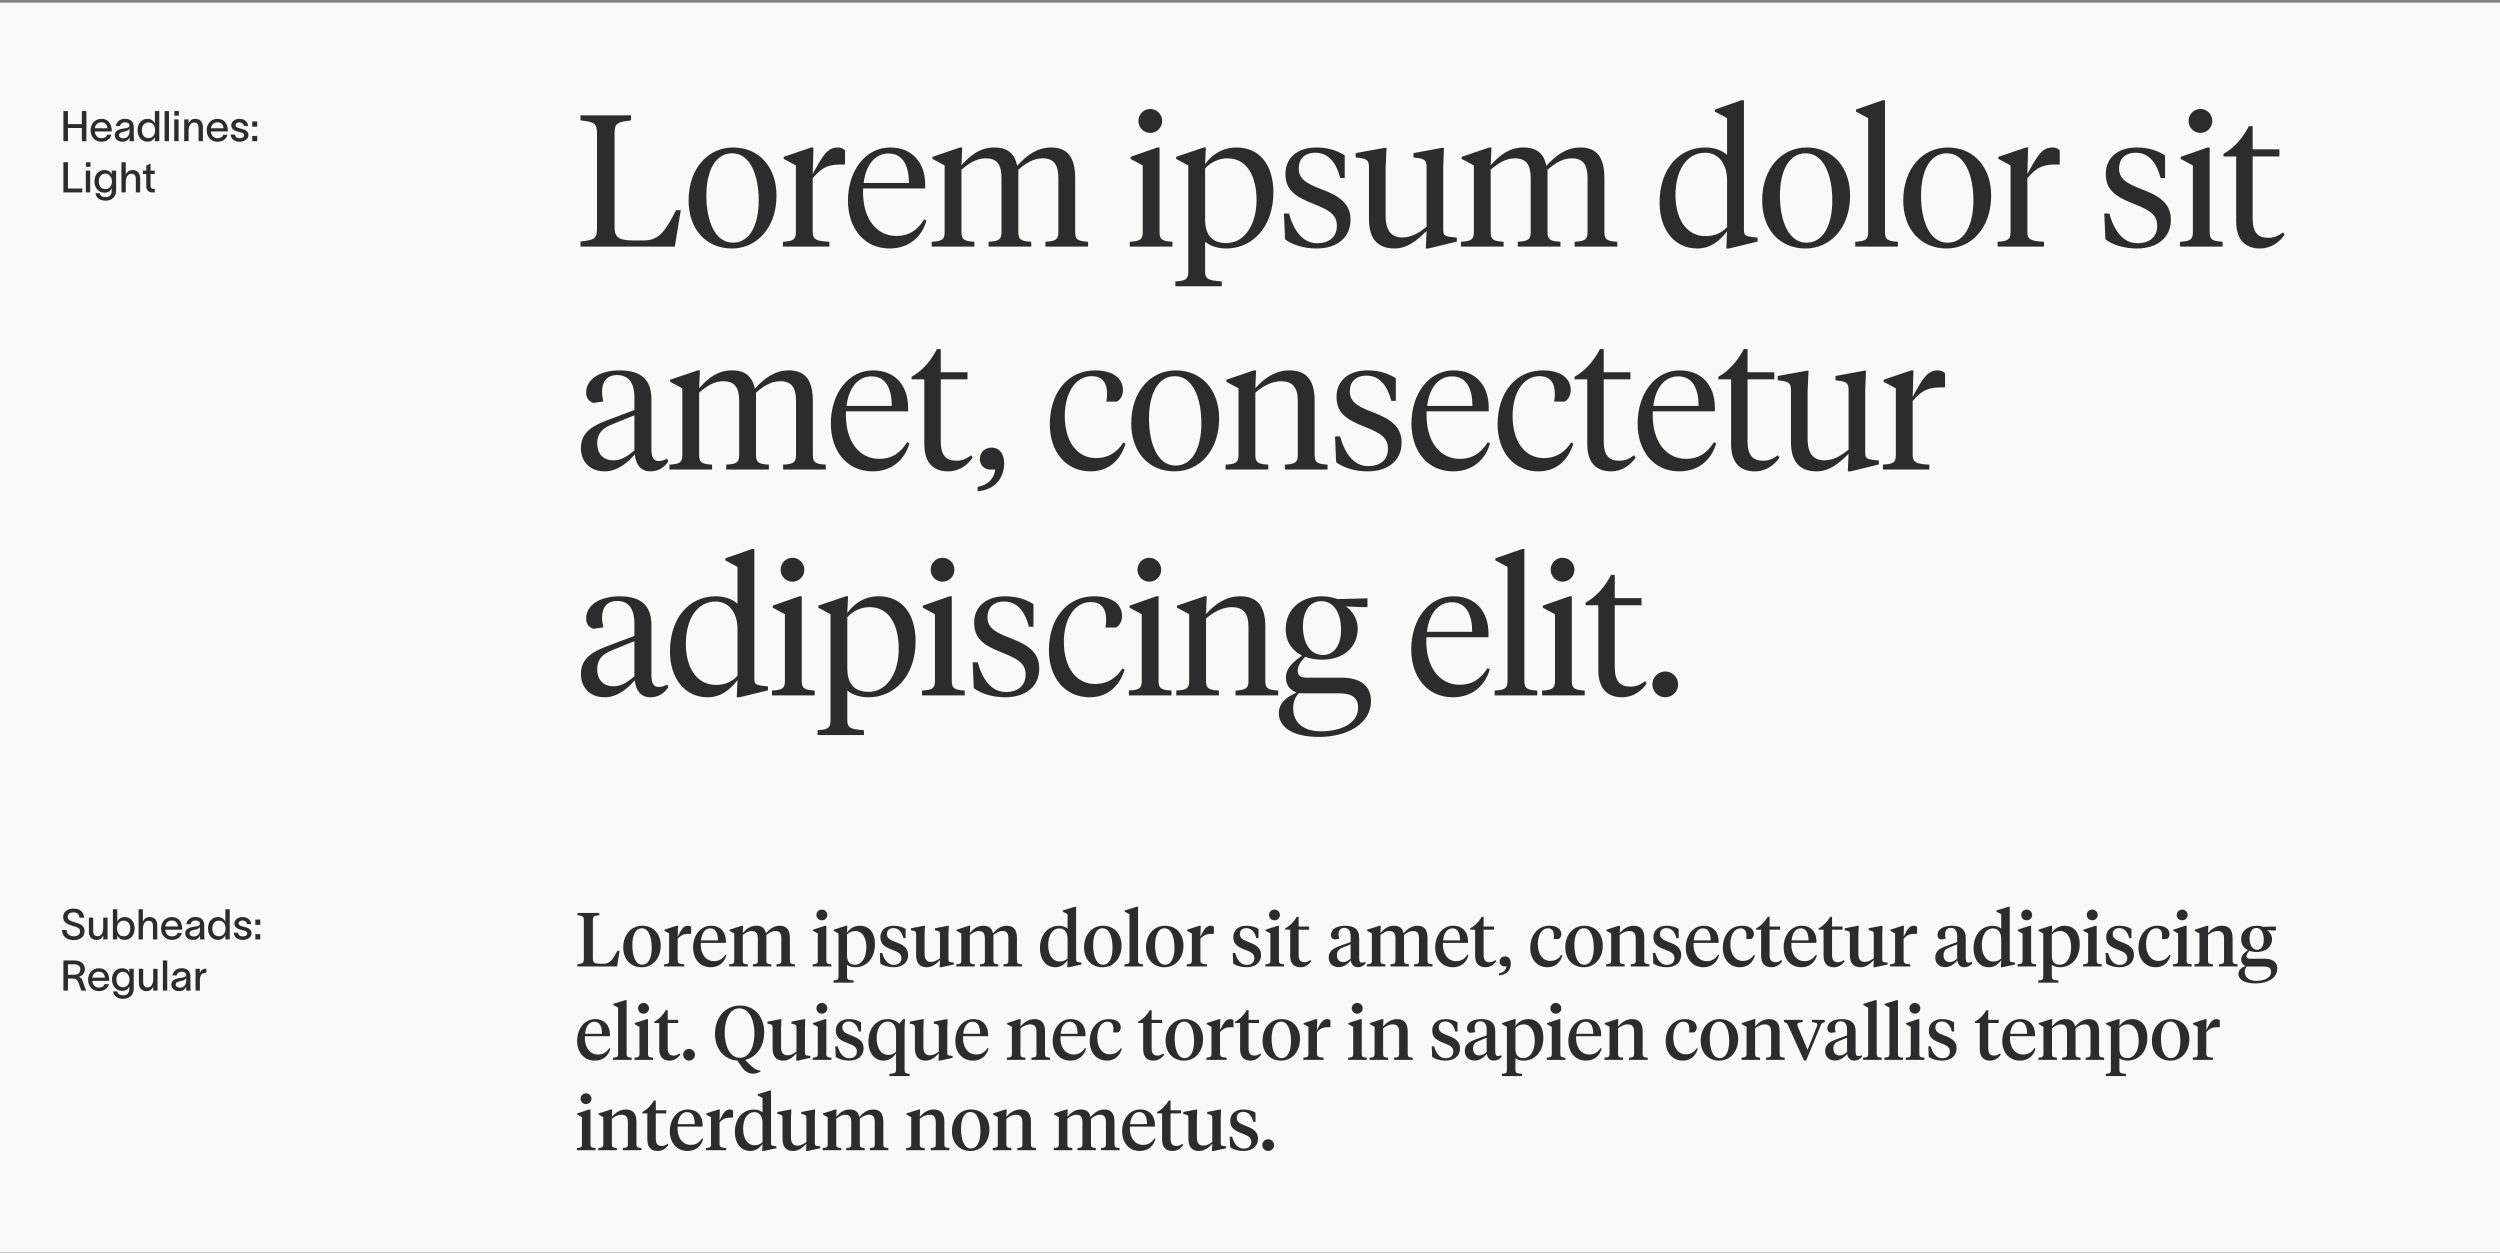 <svg width="830" height="416" viewBox="0 0 830 416" fill="none" xmlns="http://www.w3.org/2000/svg">
<rect x="0" y="0" width="830" height="416" fill="#808080" stroke="none"/>
<rect width="830" height="415" transform="translate(0 0.875)" fill="#F9F9F8"/>
<path d="M27.168 36.879H28.68V46.875H27.168V42.507H22.562V46.875H21.05V36.879H22.562V41.219H27.168V36.879ZM36.988 44.733C36.582 46.231 35.35 47.057 33.684 47.057C31.528 47.057 30.086 45.503 30.086 43.221C30.086 41.037 31.598 39.455 33.67 39.455C36.176 39.455 37.086 41.429 37.1 43.389V43.655H31.472C31.584 45.041 32.452 45.881 33.67 45.881C34.566 45.881 35.322 45.531 35.574 44.733H36.988ZM31.486 42.577H35.672C35.56 41.429 34.916 40.603 33.67 40.603C32.438 40.603 31.654 41.401 31.486 42.577ZM38.45 41.835C38.618 40.729 39.542 39.441 41.432 39.441C43.966 39.441 44.414 41.023 44.414 42.367V45.307C44.414 45.853 44.456 46.483 44.526 46.875H43.028C43 46.567 43 46.273 43 45.923V45.615H42.986C42.776 46.189 42.174 47.057 40.634 47.057C38.954 47.057 38.1 45.993 38.1 44.901C38.1 42.871 40.62 42.759 41.684 42.577C42.622 42.423 42.986 42.199 42.986 41.597C42.986 40.995 42.426 40.603 41.46 40.603C40.634 40.603 40.018 41.079 39.85 41.835H38.45ZM39.528 44.873C39.528 45.503 40.088 45.923 40.956 45.923C41.992 45.923 43.014 45.265 43.014 43.515V42.633C42.86 43.067 42.51 43.473 41.124 43.711C40.102 43.907 39.528 44.201 39.528 44.873ZM49.004 39.455C50.292 39.455 51.16 40.309 51.412 41.023H51.426V36.879H52.882V46.875H51.412V45.531H51.398C51.132 46.217 50.292 47.043 49.004 47.043C46.988 47.043 45.672 45.503 45.672 43.235C45.672 40.967 46.988 39.455 49.004 39.455ZM47.1 43.235C47.1 44.733 47.842 45.853 49.298 45.853C50.796 45.853 51.496 44.607 51.496 43.235C51.496 41.891 50.782 40.645 49.298 40.645C47.884 40.645 47.1 41.751 47.1 43.235ZM54.651 36.879H56.093V46.875H54.651V36.879ZM59.391 38.377H57.879V36.879H59.391V38.377ZM57.851 46.875V39.637H59.293V46.875H57.851ZM61.159 46.875V39.637H62.587V40.953C62.965 40.127 63.637 39.455 64.757 39.455C66.647 39.455 67.361 40.701 67.361 42.269V46.875H65.933V42.507C65.933 41.303 65.471 40.687 64.477 40.687C63.441 40.687 62.601 41.569 62.601 43.417V46.875H61.159ZM75.529 44.733C75.123 46.231 73.891 47.057 72.225 47.057C70.069 47.057 68.627 45.503 68.627 43.221C68.627 41.037 70.139 39.455 72.211 39.455C74.717 39.455 75.627 41.429 75.641 43.389V43.655H70.013C70.125 45.041 70.993 45.881 72.211 45.881C73.107 45.881 73.863 45.531 74.115 44.733H75.529ZM70.027 42.577H74.213C74.101 41.429 73.457 40.603 72.211 40.603C70.979 40.603 70.195 41.401 70.027 42.577ZM80.967 41.807C80.883 40.939 80.169 40.603 79.469 40.603C78.811 40.603 78.195 40.981 78.195 41.541C78.195 42.073 78.699 42.381 79.371 42.549C79.707 42.633 80.015 42.703 80.337 42.787C81.471 43.081 82.479 43.627 82.479 44.803C82.479 46.287 80.967 47.057 79.567 47.057C78.223 47.057 76.711 46.441 76.571 44.677H77.999C78.153 45.531 78.685 45.895 79.595 45.895C80.295 45.895 81.051 45.643 81.051 44.887C81.051 44.285 80.477 44.089 79.833 43.921C79.497 43.837 79.147 43.753 78.811 43.655C77.691 43.375 76.781 42.717 76.781 41.597C76.781 40.253 78.125 39.455 79.511 39.455C80.995 39.455 82.213 40.239 82.367 41.807H80.967ZM83.744 40.309H85.382V42.045H83.744V40.309ZM83.744 46.875V45.139H85.382V46.875H83.744ZM21.05 53.879H22.562V62.601H27.336V63.875H21.05V53.879ZM30.037 55.377H28.525V53.879H30.037V55.377ZM28.497 63.875V56.637H29.939V63.875H28.497ZM37.084 56.637H38.554V63.245C38.554 65.499 36.93 66.619 35.096 66.619C33.234 66.619 31.862 65.667 31.694 64.141H33.122C33.262 65.093 34.004 65.457 35.096 65.457C36.23 65.457 37.084 64.841 37.084 63.329V62.461H37.07C36.762 63.287 36.076 63.959 34.718 63.959C32.688 63.959 31.358 62.405 31.358 60.193C31.358 57.995 32.674 56.455 34.718 56.455C36.062 56.455 36.804 57.197 37.07 57.869H37.084V56.637ZM32.8 60.193C32.8 61.551 33.486 62.769 34.984 62.769C36.636 62.769 37.168 61.313 37.168 60.193C37.168 59.101 36.44 57.645 34.984 57.645C33.528 57.645 32.8 58.863 32.8 60.193ZM40.323 63.875V53.879H41.751V57.953C42.129 57.127 42.801 56.455 43.921 56.455C45.811 56.455 46.525 57.701 46.525 59.269V63.875H45.097V59.507C45.097 58.303 44.635 57.687 43.641 57.687C42.605 57.687 41.765 58.569 41.765 60.417V63.875H40.323ZM49.975 61.621C49.975 62.321 50.269 62.713 50.899 62.713H51.389V63.889H50.689C49.149 63.889 48.561 62.993 48.561 61.761V57.785H47.455V56.637H48.561V54.957L49.975 54.327V56.637H51.375V57.785H49.975V61.621Z" fill="#2D2C2C"/>
<path d="M22.1 308.739C22.17 310.153 23.136 310.853 24.508 310.853C25.656 310.853 26.566 310.335 26.566 309.201C26.566 308.039 25.586 307.829 24.326 307.451C22.674 306.947 21.008 306.443 20.966 304.511C20.938 302.593 22.59 301.641 24.396 301.641C26.398 301.641 27.756 302.621 27.938 304.693H26.412C26.23 303.489 25.628 302.901 24.382 302.901C23.332 302.901 22.478 303.335 22.478 304.455C22.478 305.421 23.402 305.799 24.704 306.177C26.384 306.667 28.078 307.059 28.078 309.173C28.078 311.217 26.328 312.113 24.508 312.113C22.324 312.113 20.658 311.049 20.574 308.739H22.1ZM29.508 309.243V304.637H30.936V309.005C30.936 310.209 31.398 310.825 32.392 310.825C33.428 310.825 34.268 309.943 34.268 308.095V304.637H35.71V311.875H34.282V310.559C33.904 311.385 33.232 312.057 32.112 312.057C30.222 312.057 29.508 310.811 29.508 309.243ZM41.358 304.455C43.374 304.455 44.69 305.967 44.69 308.235C44.69 310.503 43.36 312.043 41.344 312.043C40.07 312.043 39.216 311.217 38.95 310.531H38.936V311.875H37.48V301.879H38.936V306.023H38.95C39.202 305.309 40.056 304.455 41.358 304.455ZM38.852 308.235C38.852 309.607 39.552 310.853 41.05 310.853C42.506 310.853 43.248 309.733 43.248 308.235C43.248 306.751 42.478 305.645 41.05 305.645C39.566 305.645 38.852 306.891 38.852 308.235ZM46.011 311.875V301.879H47.439V305.953C47.817 305.127 48.489 304.455 49.609 304.455C51.499 304.455 52.213 305.701 52.213 307.269V311.875H50.785V307.507C50.785 306.303 50.323 305.687 49.329 305.687C48.293 305.687 47.453 306.569 47.453 308.417V311.875H46.011ZM60.381 309.733C59.975 311.231 58.743 312.057 57.077 312.057C54.921 312.057 53.479 310.503 53.479 308.221C53.479 306.037 54.991 304.455 57.063 304.455C59.569 304.455 60.479 306.429 60.493 308.389V308.655H54.865C54.977 310.041 55.845 310.881 57.063 310.881C57.959 310.881 58.715 310.531 58.967 309.733H60.381ZM54.879 307.577H59.065C58.953 306.429 58.309 305.603 57.063 305.603C55.831 305.603 55.047 306.401 54.879 307.577ZM61.842 306.835C62.01 305.729 62.934 304.441 64.824 304.441C67.358 304.441 67.806 306.023 67.806 307.367V310.307C67.806 310.853 67.848 311.483 67.918 311.875H66.42C66.392 311.567 66.392 311.273 66.392 310.923V310.615H66.378C66.168 311.189 65.566 312.057 64.026 312.057C62.346 312.057 61.492 310.993 61.492 309.901C61.492 307.871 64.012 307.759 65.076 307.577C66.014 307.423 66.378 307.199 66.378 306.597C66.378 305.995 65.818 305.603 64.852 305.603C64.026 305.603 63.41 306.079 63.242 306.835H61.842ZM62.92 309.873C62.92 310.503 63.48 310.923 64.348 310.923C65.384 310.923 66.406 310.265 66.406 308.515V307.633C66.252 308.067 65.902 308.473 64.516 308.711C63.494 308.907 62.92 309.201 62.92 309.873ZM72.397 304.455C73.685 304.455 74.553 305.309 74.805 306.023H74.819V301.879H76.275V311.875H74.805V310.531H74.791C74.525 311.217 73.685 312.043 72.397 312.043C70.381 312.043 69.065 310.503 69.065 308.235C69.065 305.967 70.381 304.455 72.397 304.455ZM70.493 308.235C70.493 309.733 71.235 310.853 72.691 310.853C74.189 310.853 74.889 309.607 74.889 308.235C74.889 306.891 74.175 305.645 72.691 305.645C71.277 305.645 70.493 306.751 70.493 308.235ZM81.992 306.807C81.908 305.939 81.194 305.603 80.494 305.603C79.836 305.603 79.22 305.981 79.22 306.541C79.22 307.073 79.724 307.381 80.396 307.549C80.732 307.633 81.04 307.703 81.362 307.787C82.496 308.081 83.504 308.627 83.504 309.803C83.504 311.287 81.992 312.057 80.592 312.057C79.248 312.057 77.736 311.441 77.596 309.677H79.024C79.178 310.531 79.71 310.895 80.62 310.895C81.32 310.895 82.076 310.643 82.076 309.887C82.076 309.285 81.502 309.089 80.858 308.921C80.522 308.837 80.172 308.753 79.836 308.655C78.716 308.375 77.806 307.717 77.806 306.597C77.806 305.253 79.15 304.455 80.536 304.455C82.02 304.455 83.238 305.239 83.392 306.807H81.992ZM84.769 305.309H86.407V307.045H84.769V305.309ZM84.769 311.875V310.139H86.407V311.875H84.769ZM21.05 328.875V318.879H24.718C27 318.879 28.176 320.125 28.176 321.721C28.176 323.163 27.224 324.073 26.132 324.339C27.084 324.591 27.378 325.361 27.742 326.565C28.022 327.475 28.246 328.105 28.61 328.749V328.875H27.028C26.692 328.217 26.454 327.307 26.16 326.509C25.81 325.585 25.39 324.871 24.172 324.871H22.562V328.875H21.05ZM22.562 323.611H24.648C25.978 323.611 26.664 322.897 26.664 321.777C26.664 320.895 26.146 320.139 24.578 320.139H22.562V323.611ZM36.154 326.733C35.748 328.231 34.516 329.057 32.85 329.057C30.694 329.057 29.252 327.503 29.252 325.221C29.252 323.037 30.764 321.455 32.836 321.455C35.342 321.455 36.252 323.429 36.266 325.389V325.655H30.638C30.75 327.041 31.618 327.881 32.836 327.881C33.732 327.881 34.488 327.531 34.74 326.733H36.154ZM30.652 324.577H34.838C34.726 323.429 34.082 322.603 32.836 322.603C31.604 322.603 30.82 323.401 30.652 324.577ZM42.922 321.637H44.392V328.245C44.392 330.499 42.768 331.619 40.934 331.619C39.072 331.619 37.7 330.667 37.532 329.141H38.96C39.1 330.093 39.842 330.457 40.934 330.457C42.068 330.457 42.922 329.841 42.922 328.329V327.461H42.908C42.6 328.287 41.914 328.959 40.556 328.959C38.526 328.959 37.196 327.405 37.196 325.193C37.196 322.995 38.512 321.455 40.556 321.455C41.9 321.455 42.642 322.197 42.908 322.869H42.922V321.637ZM38.638 325.193C38.638 326.551 39.324 327.769 40.822 327.769C42.474 327.769 43.006 326.313 43.006 325.193C43.006 324.101 42.278 322.645 40.822 322.645C39.366 322.645 38.638 323.863 38.638 325.193ZM46.105 326.243V321.637H47.533V326.005C47.533 327.209 47.995 327.825 48.989 327.825C50.025 327.825 50.865 326.943 50.865 325.095V321.637H52.307V328.875H50.879V327.559C50.501 328.385 49.829 329.057 48.709 329.057C46.819 329.057 46.105 327.811 46.105 326.243ZM54.077 318.879H55.519V328.875H54.077V318.879ZM57.248 323.835C57.416 322.729 58.34 321.441 60.23 321.441C62.764 321.441 63.212 323.023 63.212 324.367V327.307C63.212 327.853 63.255 328.483 63.325 328.875H61.827C61.798 328.567 61.798 328.273 61.798 327.923V327.615H61.785C61.575 328.189 60.972 329.057 59.432 329.057C57.752 329.057 56.898 327.993 56.898 326.901C56.898 324.871 59.419 324.759 60.483 324.577C61.42 324.423 61.785 324.199 61.785 323.597C61.785 322.995 61.224 322.603 60.258 322.603C59.432 322.603 58.816 323.079 58.648 323.835H57.248ZM58.327 326.873C58.327 327.503 58.886 327.923 59.755 327.923C60.791 327.923 61.812 327.265 61.812 325.515V324.633C61.658 325.067 61.309 325.473 59.922 325.711C58.901 325.907 58.327 326.201 58.327 326.873ZM66.347 321.637V323.037C66.725 322.001 67.453 321.595 68.517 321.595V322.953C68.447 322.953 68.125 322.967 67.915 323.023C67.145 323.149 66.361 323.527 66.361 325.515V328.875H64.919V321.637H66.347Z" fill="#2D2C2C"/>
<path d="M196.827 305.65V318.24C196.827 319.608 197.511 319.963 199.183 319.963H200.5C202.527 319.963 203.388 318.595 204.959 315.682H205.693L204.857 320.875H191.709V320.115C193.533 319.887 193.837 319.735 193.837 318.316V305.65C193.837 304.231 193.533 304.079 191.709 303.851V303.091H198.955V303.851C197.131 304.079 196.827 304.231 196.827 305.65ZM213.204 320.292C215.281 320.292 216.371 318.038 216.371 314.668C216.371 311.122 215.357 308.183 213.077 308.183C211 308.183 209.936 310.438 209.936 313.807C209.936 317.328 210.949 320.292 213.204 320.292ZM213.077 321.128C209.379 321.128 206.921 318.494 206.921 314.542C206.921 310.21 209.657 307.347 213.204 307.347C216.903 307.347 219.36 310.007 219.36 313.908C219.36 318.266 216.624 321.128 213.077 321.128ZM224.987 311.654V318.848C224.987 319.862 225.569 320.039 227.191 320.14V320.875H220.477V320.14C221.744 320.064 222.149 319.887 222.149 318.95V309.906L220.553 309.019V308.664L224.657 307.347H225.088L224.987 310.995C226.304 308.335 226.963 307.347 228.432 307.347C228.913 307.347 229.268 307.524 229.471 307.752V310.032H229.04C227.495 310.032 226.355 310.134 224.987 311.654ZM236.056 307.347C239.299 307.347 240.996 309.551 240.996 312.49V313.022H232.661C232.509 316.898 234.46 319.102 237.019 319.102C238.792 319.102 239.907 318.316 240.819 316.948L241.148 317.126C240.54 319.482 238.741 321.128 235.98 321.128C232.332 321.128 230.103 318.316 230.103 314.592C230.103 310.362 232.687 307.347 236.056 307.347ZM235.828 308.208C234.004 308.208 232.94 309.931 232.737 312.211H238.361C238.361 309.88 237.652 308.208 235.828 308.208ZM259.402 318.95V311.552C259.402 309.88 258.845 309.095 257.426 309.095C256.261 309.095 255.324 309.703 254.437 310.412V318.95C254.437 319.887 254.792 320.064 256.058 320.14V320.875H249.953V320.14C251.22 320.064 251.6 319.887 251.6 318.95V311.552C251.6 309.88 251.017 309.095 249.598 309.095C248.433 309.095 247.496 309.703 246.609 310.412V318.95C246.609 319.887 246.989 320.064 248.256 320.14V320.875H242.1V320.14C243.366 320.064 243.772 319.887 243.772 318.95V309.906L242.176 309.019V308.664L246.28 307.347H246.71L246.609 309.779C247.749 308.462 249.041 307.347 251.093 307.347C252.917 307.347 253.93 308.132 254.285 309.855C255.425 308.538 256.869 307.347 258.896 307.347C261.201 307.347 262.24 308.74 262.24 311.451V318.95C262.24 319.887 262.645 320.064 263.912 320.14V320.875H257.781V320.14C259.048 320.064 259.402 319.887 259.402 318.95ZM274.342 307.347V318.95C274.342 319.887 274.747 320.064 276.014 320.14V320.875H269.833V320.14C271.099 320.064 271.505 319.887 271.505 318.95V309.906L269.909 309.019V308.664L273.937 307.347H274.342ZM272.847 305.548C271.809 305.548 271.049 304.738 271.049 303.775C271.049 302.787 271.809 301.976 272.847 301.976C273.886 301.976 274.671 302.787 274.671 303.775C274.671 304.738 273.886 305.548 272.847 305.548ZM283.849 320.292C286.18 320.292 287.624 317.784 287.624 314.567C287.624 311.603 286.534 309.095 283.874 309.095C282.861 309.095 281.848 309.576 281.214 310.26V317.227C281.214 319.33 282.152 320.292 283.849 320.292ZM278.377 324.32V309.906L276.781 309.019V308.664L280.86 307.347H281.316L281.214 309.652C282.126 308.335 283.494 307.347 285.47 307.347C288.612 307.347 290.486 309.678 290.486 313.452C290.486 318.266 287.573 321.128 283.925 321.128C282.861 321.128 281.848 320.85 281.214 320.318V324.244C281.214 325.258 281.696 325.384 283.393 325.511V326.246H276.705V325.511C277.972 325.435 278.377 325.258 278.377 324.32ZM296.667 321.128C294.843 321.128 293.247 320.622 292.259 319.887L292.107 316.391H292.918C293.526 318.646 294.767 320.343 296.718 320.343C298.162 320.343 299.277 319.608 299.277 318.114C299.277 316.695 298.339 316.112 296.186 315.302C293.577 314.339 292.285 313.351 292.285 311.122C292.285 308.766 294.033 307.347 296.693 307.347C298.289 307.347 299.606 307.752 300.67 308.411V311.476H299.935C299.479 309.602 298.441 308.132 296.617 308.132C295.223 308.132 294.463 308.943 294.463 310.108C294.463 311.375 295.249 311.983 297.377 312.768C299.961 313.706 301.506 314.744 301.506 317.05C301.506 319.608 299.581 321.128 296.667 321.128ZM314.892 310.159V318.316C314.892 319.178 314.942 319.406 316.006 319.507L316.665 319.558V320.216L312.485 321.128H311.978L312.08 318.722C310.914 319.938 309.572 321.128 307.697 321.128C305.493 321.128 304.15 319.912 304.15 317.1V310.286C304.15 309.399 303.948 309.095 302.858 308.918L302.453 308.867V308.183L306.684 307.372H307.089L306.962 310.26V316.644C306.962 318.367 307.596 319.355 309.09 319.355C310.281 319.355 311.168 318.798 312.08 318.139V310.286C312.08 309.399 311.902 309.095 310.788 308.918L310.408 308.867V308.183L314.588 307.372H314.993L314.892 310.159ZM334.784 318.95V311.552C334.784 309.88 334.227 309.095 332.808 309.095C331.643 309.095 330.705 309.703 329.819 310.412V318.95C329.819 319.887 330.173 320.064 331.44 320.14V320.875H325.335V320.14C326.601 320.064 326.981 319.887 326.981 318.95V311.552C326.981 309.88 326.399 309.095 324.98 309.095C323.815 309.095 322.877 309.703 321.991 310.412V318.95C321.991 319.887 322.371 320.064 323.637 320.14V320.875H317.481V320.14C318.748 320.064 319.153 319.887 319.153 318.95V309.906L317.557 309.019V308.664L321.661 307.347H322.092L321.991 309.779C323.131 308.462 324.423 307.347 326.475 307.347C328.299 307.347 329.312 308.132 329.667 309.855C330.807 308.538 332.251 307.347 334.277 307.347C336.583 307.347 337.621 308.74 337.621 311.451V318.95C337.621 319.887 338.027 320.064 339.293 320.14V320.875H333.163V320.14C334.429 320.064 334.784 319.887 334.784 318.95ZM351.75 308.234C349.445 308.234 348.001 310.438 348.001 313.756C348.001 316.847 349.344 319.228 351.852 319.228C352.916 319.228 353.777 318.874 354.436 318.19V311.704C354.436 309.526 353.372 308.234 351.75 308.234ZM354.436 303.522L352.84 302.66V302.28L356.868 301.039H357.273V318.316C357.273 319.178 357.324 319.406 358.388 319.507L359.046 319.558V320.216L354.841 321.128H354.334L354.436 318.772C353.422 320.166 352.156 321.128 350.357 321.128C347.266 321.128 345.265 318.57 345.265 314.871C345.265 310.184 348.001 307.372 351.573 307.372C352.814 307.372 353.802 307.727 354.436 308.31V303.522ZM366.193 320.292C368.271 320.292 369.36 318.038 369.36 314.668C369.36 311.122 368.347 308.183 366.067 308.183C363.989 308.183 362.925 310.438 362.925 313.807C362.925 317.328 363.939 320.292 366.193 320.292ZM366.067 321.128C362.368 321.128 359.911 318.494 359.911 314.542C359.911 310.21 362.647 307.347 366.193 307.347C369.892 307.347 372.349 310.007 372.349 313.908C372.349 318.266 369.613 321.128 366.067 321.128ZM377.827 301.039V318.95C377.827 319.887 378.232 320.064 379.499 320.14V320.875H373.317V320.14C374.584 320.064 374.989 319.887 374.989 318.95V303.522L373.393 302.66V302.28L377.396 301.039H377.827ZM386.752 320.292C388.829 320.292 389.919 318.038 389.919 314.668C389.919 311.122 388.905 308.183 386.625 308.183C384.548 308.183 383.484 310.438 383.484 313.807C383.484 317.328 384.497 320.292 386.752 320.292ZM386.625 321.128C382.927 321.128 380.469 318.494 380.469 314.542C380.469 310.21 383.205 307.347 386.752 307.347C390.451 307.347 392.908 310.007 392.908 313.908C392.908 318.266 390.172 321.128 386.625 321.128ZM398.535 311.654V318.848C398.535 319.862 399.117 320.039 400.739 320.14V320.875H394.025V320.14C395.292 320.064 395.697 319.887 395.697 318.95V309.906L394.101 309.019V308.664L398.205 307.347H398.636L398.535 310.995C399.852 308.335 400.511 307.347 401.98 307.347C402.461 307.347 402.816 307.524 403.019 307.752V310.032H402.588C401.043 310.032 399.903 310.134 398.535 311.654ZM413.834 321.128C412.01 321.128 410.414 320.622 409.426 319.887L409.274 316.391H410.085C410.693 318.646 411.934 320.343 413.885 320.343C415.329 320.343 416.443 319.608 416.443 318.114C416.443 316.695 415.506 316.112 413.353 315.302C410.743 314.339 409.451 313.351 409.451 311.122C409.451 308.766 411.199 307.347 413.859 307.347C415.455 307.347 416.773 307.752 417.837 308.411V311.476H417.102C416.646 309.602 415.607 308.132 413.783 308.132C412.39 308.132 411.63 308.943 411.63 310.108C411.63 311.375 412.415 311.983 414.543 312.768C417.127 313.706 418.673 314.744 418.673 317.05C418.673 319.608 416.747 321.128 413.834 321.128ZM424.61 307.347V318.95C424.61 319.887 425.016 320.064 426.282 320.14V320.875H420.101V320.14C421.368 320.064 421.773 319.887 421.773 318.95V309.906L420.177 309.019V308.664L424.205 307.347H424.61ZM423.116 305.548C422.077 305.548 421.317 304.738 421.317 303.775C421.317 302.787 422.077 301.976 423.116 301.976C424.154 301.976 424.94 302.787 424.94 303.775C424.94 304.738 424.154 305.548 423.116 305.548ZM431.153 304.383V307.6H434.624V308.639H431.153V317.024C431.153 318.747 431.787 319.456 433.104 319.456C433.864 319.456 434.396 319.228 435.055 318.747L435.333 319.127C434.599 320.216 433.408 321.128 431.736 321.128C429.811 321.128 428.341 320.09 428.341 317.328V308.639H426.695V308.183C428.265 307.398 429.583 306.004 430.545 304.383H431.153ZM445.972 319.406C446.859 319.406 447.517 319 448.404 318.291V313.528L445.744 314.618C444.553 315.074 443.869 315.732 443.869 317.1C443.869 318.468 444.553 319.406 445.972 319.406ZM451.241 311.35V318.063C451.241 319.076 451.444 319.608 452.153 319.608C452.559 319.608 452.913 319.482 453.243 319.33L453.395 319.786C452.736 320.672 451.824 321.128 450.76 321.128C449.443 321.128 448.657 320.267 448.455 318.874C447.593 319.912 446.225 321.103 444.452 321.103C442.425 321.103 441.133 319.836 441.133 317.886C441.133 315.732 442.704 314.846 444.68 314.111L448.404 312.743V310.818C448.404 309.222 447.821 308.056 446.301 308.056C444.959 308.056 444.401 308.994 444.401 310.26C444.401 310.716 444.477 311.147 444.604 311.679L442.932 311.907C442.273 311.704 441.868 311.198 441.868 310.438C441.868 308.436 443.945 307.347 446.605 307.347C449.645 307.347 451.241 308.563 451.241 311.35ZM471.099 318.95V311.552C471.099 309.88 470.542 309.095 469.123 309.095C467.958 309.095 467.02 309.703 466.134 310.412V318.95C466.134 319.887 466.488 320.064 467.755 320.14V320.875H461.65V320.14C462.916 320.064 463.296 319.887 463.296 318.95V311.552C463.296 309.88 462.714 309.095 461.295 309.095C460.13 309.095 459.192 309.703 458.306 310.412V318.95C458.306 319.887 458.686 320.064 459.952 320.14V320.875H453.796V320.14C455.063 320.064 455.468 319.887 455.468 318.95V309.906L453.872 309.019V308.664L457.976 307.347H458.407L458.306 309.779C459.446 308.462 460.738 307.347 462.79 307.347C464.614 307.347 465.627 308.132 465.982 309.855C467.122 308.538 468.566 307.347 470.592 307.347C472.898 307.347 473.936 308.74 473.936 311.451V318.95C473.936 319.887 474.342 320.064 475.608 320.14V320.875H469.478V320.14C470.744 320.064 471.099 319.887 471.099 318.95ZM482.438 307.347C485.68 307.347 487.378 309.551 487.378 312.49V313.022H479.043C478.891 316.898 480.842 319.102 483.4 319.102C485.174 319.102 486.288 318.316 487.2 316.948L487.53 317.126C486.922 319.482 485.123 321.128 482.362 321.128C478.714 321.128 476.484 318.316 476.484 314.592C476.484 310.362 479.068 307.347 482.438 307.347ZM482.21 308.208C480.386 308.208 479.322 309.931 479.119 312.211H484.743C484.743 309.88 484.034 308.208 482.21 308.208ZM492.557 304.383V307.6H496.028V308.639H492.557V317.024C492.557 318.747 493.19 319.456 494.508 319.456C495.268 319.456 495.8 319.228 496.458 318.747L496.737 319.127C496.002 320.216 494.812 321.128 493.14 321.128C491.214 321.128 489.745 320.09 489.745 317.328V308.639H488.098V308.183C489.669 307.398 490.986 306.004 491.949 304.383H492.557ZM500.147 320.85H499.21C498.475 320.698 497.867 320.166 497.867 319.254C497.867 318.19 498.678 317.531 499.666 317.531C500.882 317.531 501.591 318.494 501.591 319.862C501.591 322.066 500.223 323.687 497.639 323.839V323.155C499.032 322.927 499.995 322.142 500.147 320.85ZM510.559 313.427C510.559 316.771 512.13 319.026 514.714 319.026C516.361 319.026 517.501 318.291 518.337 317.024L518.717 317.202C517.931 319.76 516.183 321.128 513.751 321.128C510.407 321.128 508.051 318.57 508.051 314.694C508.051 310.488 510.509 307.347 514.385 307.347C516.791 307.347 518.362 308.36 518.362 310.134C518.362 310.868 517.982 311.476 517.475 311.755H515.803C515.854 311.426 515.905 311.071 515.905 310.615C515.905 309.348 515.474 308.208 513.929 308.208C511.826 308.208 510.559 310.488 510.559 313.427ZM525.962 320.292C528.039 320.292 529.128 318.038 529.128 314.668C529.128 311.122 528.115 308.183 525.835 308.183C523.758 308.183 522.694 310.438 522.694 313.807C522.694 317.328 523.707 320.292 525.962 320.292ZM525.835 321.128C522.136 321.128 519.679 318.494 519.679 314.542C519.679 310.21 522.415 307.347 525.962 307.347C529.66 307.347 532.118 310.007 532.118 313.908C532.118 318.266 529.382 321.128 525.835 321.128ZM543.064 318.95V311.552C543.064 309.855 542.38 309.095 540.936 309.095C539.746 309.095 538.631 309.703 537.744 310.412V318.95C537.744 319.887 538.15 320.064 539.391 320.14V320.875H533.235V320.14C534.502 320.064 534.907 319.887 534.907 318.95V309.906L533.311 309.019V308.664L537.415 307.347H537.846L537.744 309.779C538.884 308.487 540.354 307.347 542.38 307.347C544.736 307.347 545.902 308.69 545.902 311.426V318.95C545.902 319.887 546.307 320.064 547.574 320.14V320.875H541.392V320.14C542.659 320.064 543.064 319.887 543.064 318.95ZM553.316 321.128C551.492 321.128 549.896 320.622 548.908 319.887L548.756 316.391H549.566C550.174 318.646 551.416 320.343 553.366 320.343C554.81 320.343 555.925 319.608 555.925 318.114C555.925 316.695 554.988 316.112 552.834 315.302C550.225 314.339 548.933 313.351 548.933 311.122C548.933 308.766 550.681 307.347 553.341 307.347C554.937 307.347 556.254 307.752 557.318 308.411V311.476H556.584C556.128 309.602 555.089 308.132 553.265 308.132C551.872 308.132 551.112 308.943 551.112 310.108C551.112 311.375 551.897 311.983 554.025 312.768C556.609 313.706 558.154 314.744 558.154 317.05C558.154 319.608 556.229 321.128 553.316 321.128ZM565.637 307.347C568.88 307.347 570.577 309.551 570.577 312.49V313.022H562.242C562.09 316.898 564.041 319.102 566.6 319.102C568.373 319.102 569.488 318.316 570.4 316.948L570.729 317.126C570.121 319.482 568.322 321.128 565.561 321.128C561.913 321.128 559.684 318.316 559.684 314.592C559.684 310.362 562.268 307.347 565.637 307.347ZM565.409 308.208C563.585 308.208 562.521 309.931 562.318 312.211H567.942C567.942 309.88 567.233 308.208 565.409 308.208ZM574.486 313.427C574.486 316.771 576.057 319.026 578.641 319.026C580.288 319.026 581.428 318.291 582.264 317.024L582.644 317.202C581.858 319.76 580.11 321.128 577.678 321.128C574.334 321.128 571.978 318.57 571.978 314.694C571.978 310.488 574.436 307.347 578.312 307.347C580.718 307.347 582.289 308.36 582.289 310.134C582.289 310.868 581.909 311.476 581.402 311.755H579.73C579.781 311.426 579.832 311.071 579.832 310.615C579.832 309.348 579.401 308.208 577.856 308.208C575.753 308.208 574.486 310.488 574.486 313.427ZM587.507 304.383V307.6H590.978V308.639H587.507V317.024C587.507 318.747 588.141 319.456 589.458 319.456C590.218 319.456 590.75 319.228 591.409 318.747L591.687 319.127C590.953 320.216 589.762 321.128 588.09 321.128C586.165 321.128 584.695 320.09 584.695 317.328V308.639H583.049V308.183C584.619 307.398 585.937 306.004 586.899 304.383H587.507ZM598.12 307.347C601.363 307.347 603.06 309.551 603.06 312.49V313.022H594.725C594.573 316.898 596.524 319.102 599.083 319.102C600.856 319.102 601.971 318.316 602.883 316.948L603.212 317.126C602.604 319.482 600.805 321.128 598.044 321.128C594.396 321.128 592.167 318.316 592.167 314.592C592.167 310.362 594.751 307.347 598.12 307.347ZM597.892 308.208C596.068 308.208 595.004 309.931 594.801 312.211H600.425C600.425 309.88 599.716 308.208 597.892 308.208ZM608.239 304.383V307.6H611.71V308.639H608.239V317.024C608.239 318.747 608.873 319.456 610.19 319.456C610.95 319.456 611.482 319.228 612.141 318.747L612.419 319.127C611.685 320.216 610.494 321.128 608.822 321.128C606.897 321.128 605.427 320.09 605.427 317.328V308.639H603.781V308.183C605.351 307.398 606.669 306.004 607.631 304.383H608.239ZM624.903 310.159V318.316C624.903 319.178 624.954 319.406 626.018 319.507L626.677 319.558V320.216L622.497 321.128H621.99L622.091 318.722C620.926 319.938 619.583 321.128 617.709 321.128C615.505 321.128 614.162 319.912 614.162 317.1V310.286C614.162 309.399 613.959 309.095 612.87 308.918L612.465 308.867V308.183L616.695 307.372H617.101L616.974 310.26V316.644C616.974 318.367 617.607 319.355 619.102 319.355C620.293 319.355 621.179 318.798 622.091 318.139V310.286C622.091 309.399 621.914 309.095 620.799 308.918L620.419 308.867V308.183L624.599 307.372H625.005L624.903 310.159ZM632.002 311.654V318.848C632.002 319.862 632.585 320.039 634.206 320.14V320.875H627.493V320.14C628.76 320.064 629.165 319.887 629.165 318.95V309.906L627.569 309.019V308.664L631.673 307.347H632.104L632.002 310.995C633.32 308.335 633.978 307.347 635.448 307.347C635.929 307.347 636.284 307.524 636.486 307.752V310.032H636.056C634.51 310.032 633.37 310.134 632.002 311.654ZM647.352 319.406C648.239 319.406 648.897 319 649.784 318.291V313.528L647.124 314.618C645.933 315.074 645.249 315.732 645.249 317.1C645.249 318.468 645.933 319.406 647.352 319.406ZM652.621 311.35V318.063C652.621 319.076 652.824 319.608 653.533 319.608C653.939 319.608 654.293 319.482 654.623 319.33L654.775 319.786C654.116 320.672 653.204 321.128 652.14 321.128C650.823 321.128 650.037 320.267 649.835 318.874C648.973 319.912 647.605 321.103 645.832 321.103C643.805 321.103 642.513 319.836 642.513 317.886C642.513 315.732 644.084 314.846 646.06 314.111L649.784 312.743V310.818C649.784 309.222 649.201 308.056 647.681 308.056C646.339 308.056 645.781 308.994 645.781 310.26C645.781 310.716 645.857 311.147 645.984 311.679L644.312 311.907C643.653 311.704 643.248 311.198 643.248 310.438C643.248 308.436 645.325 307.347 647.985 307.347C651.025 307.347 652.621 308.563 652.621 311.35ZM661.713 308.234C659.407 308.234 657.963 310.438 657.963 313.756C657.963 316.847 659.306 319.228 661.814 319.228C662.878 319.228 663.739 318.874 664.398 318.19V311.704C664.398 309.526 663.334 308.234 661.713 308.234ZM664.398 303.522L662.802 302.66V302.28L666.83 301.039H667.235V318.316C667.235 319.178 667.286 319.406 668.35 319.507L669.009 319.558V320.216L664.803 321.128H664.297L664.398 318.772C663.385 320.166 662.118 321.128 660.319 321.128C657.229 321.128 655.227 318.57 655.227 314.871C655.227 310.184 657.963 307.372 661.535 307.372C662.777 307.372 663.765 307.727 664.398 308.31V303.522ZM674.332 307.347V318.95C674.332 319.887 674.737 320.064 676.004 320.14V320.875H669.822V320.14C671.089 320.064 671.494 319.887 671.494 318.95V309.906L669.898 309.019V308.664L673.926 307.347H674.332ZM672.837 305.548C671.798 305.548 671.038 304.738 671.038 303.775C671.038 302.787 671.798 301.976 672.837 301.976C673.876 301.976 674.661 302.787 674.661 303.775C674.661 304.738 673.876 305.548 672.837 305.548ZM683.839 320.292C686.169 320.292 687.613 317.784 687.613 314.567C687.613 311.603 686.524 309.095 683.864 309.095C682.851 309.095 681.837 309.576 681.204 310.26V317.227C681.204 319.33 682.141 320.292 683.839 320.292ZM678.367 324.32V309.906L676.771 309.019V308.664L680.849 307.347H681.305L681.204 309.652C682.116 308.335 683.484 307.347 685.46 307.347C688.601 307.347 690.476 309.678 690.476 313.452C690.476 318.266 687.563 321.128 683.915 321.128C682.851 321.128 681.837 320.85 681.204 320.318V324.244C681.204 325.258 681.685 325.384 683.383 325.511V326.246H676.695V325.511C677.961 325.435 678.367 325.258 678.367 324.32ZM696.103 307.347V318.95C696.103 319.887 696.508 320.064 697.775 320.14V320.875H691.593V320.14C692.86 320.064 693.265 319.887 693.265 318.95V309.906L691.669 309.019V308.664L695.697 307.347H696.103ZM694.608 305.548C693.569 305.548 692.809 304.738 692.809 303.775C692.809 302.787 693.569 301.976 694.608 301.976C695.647 301.976 696.432 302.787 696.432 303.775C696.432 304.738 695.647 305.548 694.608 305.548ZM703.633 321.128C701.809 321.128 700.213 320.622 699.225 319.887L699.073 316.391H699.884C700.492 318.646 701.733 320.343 703.684 320.343C705.128 320.343 706.243 319.608 706.243 318.114C706.243 316.695 705.305 316.112 703.152 315.302C700.543 314.339 699.251 313.351 699.251 311.122C699.251 308.766 700.999 307.347 703.659 307.347C705.255 307.347 706.572 307.752 707.636 308.411V311.476H706.901C706.445 309.602 705.407 308.132 703.583 308.132C702.189 308.132 701.429 308.943 701.429 310.108C701.429 311.375 702.215 311.983 704.343 312.768C706.927 313.706 708.472 314.744 708.472 317.05C708.472 319.608 706.547 321.128 703.633 321.128ZM712.484 313.427C712.484 316.771 714.055 319.026 716.639 319.026C718.285 319.026 719.425 318.291 720.261 317.024L720.641 317.202C719.856 319.76 718.108 321.128 715.676 321.128C712.332 321.128 709.976 318.57 709.976 314.694C709.976 310.488 712.433 307.347 716.309 307.347C718.716 307.347 720.287 308.36 720.287 310.134C720.287 310.868 719.907 311.476 719.4 311.755H717.728C717.779 311.426 717.829 311.071 717.829 310.615C717.829 309.348 717.399 308.208 715.853 308.208C713.751 308.208 712.484 310.488 712.484 313.427ZM725.963 307.347V318.95C725.963 319.887 726.368 320.064 727.635 320.14V320.875H721.454V320.14C722.72 320.064 723.126 319.887 723.126 318.95V309.906L721.53 309.019V308.664L725.558 307.347H725.963ZM724.468 305.548C723.43 305.548 722.67 304.738 722.67 303.775C722.67 302.787 723.43 301.976 724.468 301.976C725.507 301.976 726.292 302.787 726.292 303.775C726.292 304.738 725.507 305.548 724.468 305.548ZM738.383 318.95V311.552C738.383 309.855 737.699 309.095 736.255 309.095C735.065 309.095 733.95 309.703 733.063 310.412V318.95C733.063 319.887 733.469 320.064 734.71 320.14V320.875H728.554V320.14C729.821 320.064 730.226 319.887 730.226 318.95V309.906L728.63 309.019V308.664L732.734 307.347H733.165L733.063 309.779C734.203 308.487 735.673 307.347 737.699 307.347C740.055 307.347 741.221 308.69 741.221 311.426V318.95C741.221 319.887 741.626 320.064 742.893 320.14V320.875H736.711V320.14C737.978 320.064 738.383 319.887 738.383 318.95ZM749.192 316.062C748.356 316.062 747.545 315.935 746.811 315.656C746.253 316.239 745.848 316.822 745.848 317.354C745.848 317.962 746.177 318.291 746.836 318.291H751.852C754.487 318.291 756.057 319.38 756.057 321.584C756.057 324.726 752.84 326.499 748.863 326.499C745.341 326.499 743.163 325.334 743.163 323.307C743.163 321.964 744.303 321.179 745.569 320.698C744.607 320.343 744.075 319.558 744.075 318.519C744.075 317.126 745.24 316.188 746.329 315.454C744.987 314.82 744.049 313.63 744.049 311.882C744.049 309.044 746.279 307.347 749.243 307.347C750.129 307.347 750.788 307.499 751.421 307.702L755.576 307.6V308.918H754.588L752.688 308.816C753.549 309.374 754.309 310.514 754.309 311.78C754.309 314.415 752.232 316.062 749.192 316.062ZM751.675 320.9H745.899C745.468 321.356 745.265 321.964 745.265 322.699C745.265 324.523 746.709 325.638 749.091 325.638C751.7 325.638 753.98 324.7 753.98 322.648C753.98 321.356 753.093 320.9 751.675 320.9ZM749.344 315.327C750.864 315.327 751.573 313.858 751.573 311.932C751.573 309.855 750.763 308.082 749.116 308.082C747.571 308.082 746.861 309.576 746.861 311.476C746.861 313.579 747.672 315.327 749.344 315.327ZM197.561 338.347C200.804 338.347 202.501 340.551 202.501 343.49V344.022H194.167C194.015 347.898 195.965 350.102 198.524 350.102C200.297 350.102 201.412 349.316 202.324 347.948L202.653 348.126C202.045 350.482 200.247 352.128 197.485 352.128C193.837 352.128 191.608 349.316 191.608 345.592C191.608 341.362 194.192 338.347 197.561 338.347ZM197.333 339.208C195.509 339.208 194.445 340.931 194.243 343.211H199.867C199.867 340.88 199.157 339.208 197.333 339.208ZM208.039 332.039V349.95C208.039 350.887 208.444 351.064 209.711 351.14V351.875H203.53V351.14C204.796 351.064 205.202 350.887 205.202 349.95V334.522L203.606 333.66V333.28L207.608 332.039H208.039ZM215.14 338.347V349.95C215.14 350.887 215.546 351.064 216.812 351.14V351.875H210.631V351.14C211.898 351.064 212.303 350.887 212.303 349.95V340.906L210.707 340.019V339.664L214.735 338.347H215.14ZM213.646 336.548C212.607 336.548 211.847 335.738 211.847 334.775C211.847 333.787 212.607 332.976 213.646 332.976C214.684 332.976 215.47 333.787 215.47 334.775C215.47 335.738 214.684 336.548 213.646 336.548ZM221.683 335.383V338.6H225.154V339.639H221.683V348.024C221.683 349.747 222.317 350.456 223.634 350.456C224.394 350.456 224.926 350.228 225.585 349.747L225.863 350.127C225.129 351.216 223.938 352.128 222.266 352.128C220.341 352.128 218.871 351.09 218.871 348.328V339.639H217.225V339.183C218.795 338.398 220.113 337.004 221.075 335.383H221.683ZM226.816 350.178C226.816 349.088 227.677 348.227 228.767 348.227C229.831 348.227 230.717 349.088 230.717 350.178C230.717 351.267 229.831 352.128 228.767 352.128C227.677 352.128 226.816 351.267 226.816 350.178ZM246.272 354.256L244.803 352.103C240.015 351.799 237.38 347.771 237.38 343.338C237.38 337.536 241.003 333.838 245.664 333.838C250.858 333.838 253.72 338.018 253.72 342.628C253.72 347.594 251.06 351.014 247.387 351.9L248.958 353.446C249.87 354.383 250.908 355.32 252.479 355.447V355.751C251.846 356.08 251.136 356.46 249.996 356.46C248.704 356.46 247.362 355.852 246.272 354.256ZM245.664 351.191C248.856 351.191 250.478 347.391 250.478 343.059C250.478 338.98 248.932 334.775 245.436 334.775C242.219 334.775 240.598 338.575 240.598 342.907C240.598 346.986 242.168 351.191 245.664 351.191ZM267.243 341.159V349.316C267.243 350.178 267.294 350.406 268.358 350.507L269.017 350.558V351.216L264.837 352.128H264.33L264.431 349.722C263.266 350.938 261.923 352.128 260.049 352.128C257.845 352.128 256.502 350.912 256.502 348.1V341.286C256.502 340.399 256.299 340.095 255.21 339.918L254.805 339.867V339.183L259.035 338.372H259.441L259.314 341.26V347.644C259.314 349.367 259.947 350.355 261.442 350.355C262.633 350.355 263.519 349.798 264.431 349.139V341.286C264.431 340.399 264.254 340.095 263.139 339.918L262.759 339.867V339.183L266.939 338.372H267.345L267.243 341.159ZM274.342 338.347V349.95C274.342 350.887 274.747 351.064 276.014 351.14V351.875H269.833V351.14C271.099 351.064 271.505 350.887 271.505 349.95V340.906L269.909 340.019V339.664L273.937 338.347H274.342ZM272.847 336.548C271.809 336.548 271.049 335.738 271.049 334.775C271.049 333.787 271.809 332.976 272.847 332.976C273.886 332.976 274.671 333.787 274.671 334.775C274.671 335.738 273.886 336.548 272.847 336.548ZM281.873 352.128C280.049 352.128 278.453 351.622 277.465 350.887L277.313 347.391H278.124C278.732 349.646 279.973 351.343 281.924 351.343C283.368 351.343 284.482 350.608 284.482 349.114C284.482 347.695 283.545 347.112 281.392 346.302C278.782 345.339 277.49 344.351 277.49 342.122C277.49 339.766 279.238 338.347 281.898 338.347C283.494 338.347 284.812 338.752 285.876 339.411V342.476H285.141C284.685 340.602 283.646 339.132 281.822 339.132C280.429 339.132 279.669 339.943 279.669 341.108C279.669 342.375 280.454 342.983 282.582 343.768C285.166 344.706 286.712 345.744 286.712 348.05C286.712 350.608 284.786 352.128 281.873 352.128ZM294.8 339.158C292.494 339.158 291.05 341.387 291.05 344.706C291.05 347.796 292.393 350.228 294.901 350.228C295.965 350.228 296.826 349.874 297.485 349.19V342.628C297.485 340.475 296.37 339.158 294.8 339.158ZM297.485 355.244V349.772C296.522 351.09 295.281 352.128 293.406 352.128C290.316 352.128 288.314 349.57 288.314 345.871C288.314 341.184 291.05 338.347 294.673 338.347C296.345 338.347 297.688 338.955 298.524 339.892L299.892 338.347H300.474L300.322 341.083V355.32C300.322 356.258 300.728 356.435 301.994 356.511V357.246H295.306V356.511C296.978 356.384 297.485 356.258 297.485 355.244ZM314.496 341.159V349.316C314.496 350.178 314.547 350.406 315.611 350.507L316.269 350.558V351.216L312.089 352.128H311.583L311.684 349.722C310.519 350.938 309.176 352.128 307.301 352.128C305.097 352.128 303.755 350.912 303.755 348.1V341.286C303.755 340.399 303.552 340.095 302.463 339.918L302.057 339.867V339.183L306.288 338.372H306.693L306.567 341.26V347.644C306.567 349.367 307.2 350.355 308.695 350.355C309.885 350.355 310.772 349.798 311.684 349.139V341.286C311.684 340.399 311.507 340.095 310.392 339.918L310.012 339.867V339.183L314.192 338.372H314.597L314.496 341.159ZM323.115 338.347C326.357 338.347 328.055 340.551 328.055 343.49V344.022H319.72C319.568 347.898 321.519 350.102 324.077 350.102C325.851 350.102 326.965 349.316 327.877 347.948L328.207 348.126C327.599 350.482 325.8 352.128 323.039 352.128C319.391 352.128 317.161 349.316 317.161 345.592C317.161 341.362 319.745 338.347 323.115 338.347ZM322.887 339.208C321.063 339.208 319.999 340.931 319.796 343.211H325.42C325.42 340.88 324.711 339.208 322.887 339.208ZM344.109 349.95V342.552C344.109 340.855 343.425 340.095 341.981 340.095C340.79 340.095 339.675 340.703 338.789 341.412V349.95C338.789 350.887 339.194 351.064 340.435 351.14V351.875H334.279V351.14C335.546 351.064 335.951 350.887 335.951 349.95V340.906L334.355 340.019V339.664L338.459 338.347H338.89L338.789 340.779C339.929 339.487 341.398 338.347 343.425 338.347C345.781 338.347 346.946 339.69 346.946 342.426V349.95C346.946 350.887 347.351 351.064 348.618 351.14V351.875H342.437V351.14C343.703 351.064 344.109 350.887 344.109 349.95ZM355.449 338.347C358.692 338.347 360.389 340.551 360.389 343.49V344.022H352.055C351.903 347.898 353.853 350.102 356.412 350.102C358.185 350.102 359.3 349.316 360.212 347.948L360.541 348.126C359.933 350.482 358.135 352.128 355.373 352.128C351.725 352.128 349.496 349.316 349.496 345.592C349.496 341.362 352.08 338.347 355.449 338.347ZM355.221 339.208C353.397 339.208 352.333 340.931 352.131 343.211H357.755C357.755 340.88 357.045 339.208 355.221 339.208ZM364.299 344.427C364.299 347.771 365.87 350.026 368.454 350.026C370.1 350.026 371.24 349.291 372.076 348.024L372.456 348.202C371.671 350.76 369.923 352.128 367.491 352.128C364.147 352.128 361.791 349.57 361.791 345.694C361.791 341.488 364.248 338.347 368.124 338.347C370.531 338.347 372.102 339.36 372.102 341.134C372.102 341.868 371.722 342.476 371.215 342.755H369.543C369.594 342.426 369.644 342.071 369.644 341.615C369.644 340.348 369.214 339.208 367.668 339.208C365.566 339.208 364.299 341.488 364.299 344.427ZM382.342 335.383V338.6H385.813V339.639H382.342V348.024C382.342 349.747 382.975 350.456 384.293 350.456C385.053 350.456 385.585 350.228 386.243 349.747L386.522 350.127C385.787 351.216 384.597 352.128 382.925 352.128C380.999 352.128 379.53 351.09 379.53 348.328V339.639H377.883V339.183C379.454 338.398 380.771 337.004 381.734 335.383H382.342ZM393.259 351.292C395.336 351.292 396.425 349.038 396.425 345.668C396.425 342.122 395.412 339.183 393.132 339.183C391.055 339.183 389.991 341.438 389.991 344.807C389.991 348.328 391.004 351.292 393.259 351.292ZM393.132 352.128C389.433 352.128 386.976 349.494 386.976 345.542C386.976 341.21 389.712 338.347 393.259 338.347C396.957 338.347 399.415 341.007 399.415 344.908C399.415 349.266 396.679 352.128 393.132 352.128ZM405.041 342.654V349.848C405.041 350.862 405.624 351.039 407.245 351.14V351.875H400.532V351.14C401.799 351.064 402.204 350.887 402.204 349.95V340.906L400.608 340.019V339.664L404.712 338.347H405.143L405.041 341.995C406.359 339.335 407.017 338.347 408.487 338.347C408.968 338.347 409.323 338.524 409.525 338.752V341.032H409.095C407.549 341.032 406.409 341.134 405.041 342.654ZM414.528 335.383V338.6H417.999V339.639H414.528V348.024C414.528 349.747 415.162 350.456 416.479 350.456C417.239 350.456 417.771 350.228 418.43 349.747L418.708 350.127C417.974 351.216 416.783 352.128 415.111 352.128C413.186 352.128 411.716 351.09 411.716 348.328V339.639H410.07V339.183C411.64 338.398 412.958 337.004 413.92 335.383H414.528ZM425.445 351.292C427.522 351.292 428.611 349.038 428.611 345.668C428.611 342.122 427.598 339.183 425.318 339.183C423.241 339.183 422.177 341.438 422.177 344.807C422.177 348.328 423.19 351.292 425.445 351.292ZM425.318 352.128C421.619 352.128 419.162 349.494 419.162 345.542C419.162 341.21 421.898 338.347 425.445 338.347C429.143 338.347 431.601 341.007 431.601 344.908C431.601 349.266 428.865 352.128 425.318 352.128ZM437.228 342.654V349.848C437.228 350.862 437.81 351.039 439.432 351.14V351.875H432.718V351.14C433.985 351.064 434.39 350.887 434.39 349.95V340.906L432.794 340.019V339.664L436.898 338.347H437.329L437.228 341.995C438.545 339.335 439.204 338.347 440.673 338.347C441.154 338.347 441.509 338.524 441.712 338.752V341.032H441.281C439.736 341.032 438.596 341.134 437.228 342.654ZM452.096 338.347V349.95C452.096 350.887 452.501 351.064 453.768 351.14V351.875H447.587V351.14C448.853 351.064 449.259 350.887 449.259 349.95V340.906L447.663 340.019V339.664L451.691 338.347H452.096ZM450.601 336.548C449.563 336.548 448.803 335.738 448.803 334.775C448.803 333.787 449.563 332.976 450.601 332.976C451.64 332.976 452.425 333.787 452.425 334.775C452.425 335.738 451.64 336.548 450.601 336.548ZM464.516 349.95V342.552C464.516 340.855 463.832 340.095 462.388 340.095C461.198 340.095 460.083 340.703 459.196 341.412V349.95C459.196 350.887 459.602 351.064 460.843 351.14V351.875H454.687V351.14C455.954 351.064 456.359 350.887 456.359 349.95V340.906L454.763 340.019V339.664L458.867 338.347H459.298L459.196 340.779C460.336 339.487 461.806 338.347 463.832 338.347C466.188 338.347 467.354 339.69 467.354 342.426V349.95C467.354 350.887 467.759 351.064 469.026 351.14V351.875H462.844V351.14C464.111 351.064 464.516 350.887 464.516 349.95ZM479.889 352.128C478.065 352.128 476.469 351.622 475.481 350.887L475.329 347.391H476.139C476.747 349.646 477.989 351.343 479.939 351.343C481.383 351.343 482.498 350.608 482.498 349.114C482.498 347.695 481.561 347.112 479.407 346.302C476.798 345.339 475.506 344.351 475.506 342.122C475.506 339.766 477.254 338.347 479.914 338.347C481.51 338.347 482.827 338.752 483.891 339.411V342.476H483.157C482.701 340.602 481.662 339.132 479.838 339.132C478.445 339.132 477.685 339.943 477.685 341.108C477.685 342.375 478.47 342.983 480.598 343.768C483.182 344.706 484.727 345.744 484.727 348.05C484.727 350.608 482.802 352.128 479.889 352.128ZM491.146 350.406C492.033 350.406 492.692 350 493.578 349.291V344.528L490.918 345.618C489.728 346.074 489.044 346.732 489.044 348.1C489.044 349.468 489.728 350.406 491.146 350.406ZM496.416 342.35V349.063C496.416 350.076 496.618 350.608 497.328 350.608C497.733 350.608 498.088 350.482 498.417 350.33L498.569 350.786C497.91 351.672 496.998 352.128 495.934 352.128C494.617 352.128 493.832 351.267 493.629 349.874C492.768 350.912 491.4 352.103 489.626 352.103C487.6 352.103 486.308 350.836 486.308 348.886C486.308 346.732 487.878 345.846 489.854 345.111L493.578 343.743V341.818C493.578 340.222 492.996 339.056 491.476 339.056C490.133 339.056 489.576 339.994 489.576 341.26C489.576 341.716 489.652 342.147 489.778 342.679L488.106 342.907C487.448 342.704 487.042 342.198 487.042 341.438C487.042 339.436 489.12 338.347 491.78 338.347C494.82 338.347 496.416 339.563 496.416 342.35ZM505.763 351.292C508.094 351.292 509.538 348.784 509.538 345.567C509.538 342.603 508.448 340.095 505.788 340.095C504.775 340.095 503.762 340.576 503.128 341.26V348.227C503.128 350.33 504.066 351.292 505.763 351.292ZM500.291 355.32V340.906L498.695 340.019V339.664L502.774 338.347H503.23L503.128 340.652C504.04 339.335 505.408 338.347 507.384 338.347C510.526 338.347 512.4 340.678 512.4 344.452C512.4 349.266 509.487 352.128 505.839 352.128C504.775 352.128 503.762 351.85 503.128 351.318V355.244C503.128 356.258 503.61 356.384 505.307 356.511V357.246H498.619V356.511C499.886 356.435 500.291 356.258 500.291 355.32ZM518.027 338.347V349.95C518.027 350.887 518.432 351.064 519.699 351.14V351.875H513.518V351.14C514.784 351.064 515.19 350.887 515.19 349.95V340.906L513.594 340.019V339.664L517.622 338.347H518.027ZM516.532 336.548C515.494 336.548 514.734 335.738 514.734 334.775C514.734 333.787 515.494 332.976 516.532 332.976C517.571 332.976 518.356 333.787 518.356 334.775C518.356 335.738 517.571 336.548 516.532 336.548ZM526.647 338.347C529.89 338.347 531.587 340.551 531.587 343.49V344.022H523.253C523.101 347.898 525.051 350.102 527.61 350.102C529.383 350.102 530.498 349.316 531.41 347.948L531.739 348.126C531.131 350.482 529.333 352.128 526.571 352.128C522.923 352.128 520.694 349.316 520.694 345.592C520.694 341.362 523.278 338.347 526.647 338.347ZM526.419 339.208C524.595 339.208 523.531 340.931 523.329 343.211H528.953C528.953 340.88 528.243 339.208 526.419 339.208ZM542.52 349.95V342.552C542.52 340.855 541.836 340.095 540.392 340.095C539.202 340.095 538.087 340.703 537.2 341.412V349.95C537.2 350.887 537.606 351.064 538.847 351.14V351.875H532.691V351.14C533.958 351.064 534.363 350.887 534.363 349.95V340.906L532.767 340.019V339.664L536.871 338.347H537.302L537.2 340.779C538.34 339.487 539.81 338.347 541.836 338.347C544.192 338.347 545.358 339.69 545.358 342.426V349.95C545.358 350.887 545.763 351.064 547.03 351.14V351.875H540.848V351.14C542.115 351.064 542.52 350.887 542.52 349.95ZM555.511 344.427C555.511 347.771 557.082 350.026 559.666 350.026C561.313 350.026 562.453 349.291 563.289 348.024L563.669 348.202C562.883 350.76 561.135 352.128 558.703 352.128C555.359 352.128 553.003 349.57 553.003 345.694C553.003 341.488 555.461 338.347 559.337 338.347C561.743 338.347 563.314 339.36 563.314 341.134C563.314 341.868 562.934 342.476 562.427 342.755H560.755C560.806 342.426 560.857 342.071 560.857 341.615C560.857 340.348 560.426 339.208 558.881 339.208C556.778 339.208 555.511 341.488 555.511 344.427ZM570.913 351.292C572.991 351.292 574.08 349.038 574.08 345.668C574.08 342.122 573.067 339.183 570.787 339.183C568.709 339.183 567.645 341.438 567.645 344.807C567.645 348.328 568.659 351.292 570.913 351.292ZM570.787 352.128C567.088 352.128 564.631 349.494 564.631 345.542C564.631 341.21 567.367 338.347 570.913 338.347C574.612 338.347 577.069 341.007 577.069 344.908C577.069 349.266 574.333 352.128 570.787 352.128ZM588.016 349.95V342.552C588.016 340.855 587.332 340.095 585.888 340.095C584.698 340.095 583.583 340.703 582.696 341.412V349.95C582.696 350.887 583.102 351.064 584.343 351.14V351.875H578.187V351.14C579.454 351.064 579.859 350.887 579.859 349.95V340.906L578.263 340.019V339.664L582.367 338.347H582.798L582.696 340.779C583.836 339.487 585.306 338.347 587.332 338.347C589.688 338.347 590.854 339.69 590.854 342.426V349.95C590.854 350.887 591.259 351.064 592.526 351.14V351.875H586.344V351.14C587.611 351.064 588.016 350.887 588.016 349.95ZM605.832 338.6V339.335C604.895 339.563 604.768 339.74 604.54 340.272L599.651 352.103H598.916L593.571 340.272C593.343 339.74 593.191 339.563 592.279 339.335V338.6H598.486V339.335C597.194 339.487 596.738 339.588 596.738 340.171C596.738 340.374 596.788 340.576 596.89 340.88L600.107 348.582L603.172 340.855C603.299 340.526 603.35 340.374 603.35 340.171C603.35 339.588 602.868 339.512 601.576 339.335V338.6H605.832ZM610.787 350.406C611.674 350.406 612.332 350 613.219 349.291V344.528L610.559 345.618C609.368 346.074 608.684 346.732 608.684 348.1C608.684 349.468 609.368 350.406 610.787 350.406ZM616.056 342.35V349.063C616.056 350.076 616.259 350.608 616.968 350.608C617.374 350.608 617.728 350.482 618.058 350.33L618.21 350.786C617.551 351.672 616.639 352.128 615.575 352.128C614.258 352.128 613.472 351.267 613.27 349.874C612.408 350.912 611.04 352.103 609.267 352.103C607.24 352.103 605.948 350.836 605.948 348.886C605.948 346.732 607.519 345.846 609.495 345.111L613.219 343.743V341.818C613.219 340.222 612.636 339.056 611.116 339.056C609.774 339.056 609.216 339.994 609.216 341.26C609.216 341.716 609.292 342.147 609.419 342.679L607.747 342.907C607.088 342.704 606.683 342.198 606.683 341.438C606.683 339.436 608.76 338.347 611.42 338.347C614.46 338.347 616.056 339.563 616.056 342.35ZM623.07 332.039V349.95C623.07 350.887 623.475 351.064 624.742 351.14V351.875H618.561V351.14C619.827 351.064 620.233 350.887 620.233 349.95V334.522L618.637 333.66V333.28L622.639 332.039H623.07ZM630.121 332.039V349.95C630.121 350.887 630.526 351.064 631.793 351.14V351.875H625.612V351.14C626.878 351.064 627.284 350.887 627.284 349.95V334.522L625.688 333.66V333.28L629.69 332.039H630.121ZM637.222 338.347V349.95C637.222 350.887 637.628 351.064 638.894 351.14V351.875H632.713V351.14C633.98 351.064 634.385 350.887 634.385 349.95V340.906L632.789 340.019V339.664L636.817 338.347H637.222ZM635.728 336.548C634.689 336.548 633.929 335.738 633.929 334.775C633.929 333.787 634.689 332.976 635.728 332.976C636.766 332.976 637.552 333.787 637.552 334.775C637.552 335.738 636.766 336.548 635.728 336.548ZM644.753 352.128C642.929 352.128 641.333 351.622 640.345 350.887L640.193 347.391H641.004C641.612 349.646 642.853 351.343 644.804 351.343C646.248 351.343 647.363 350.608 647.363 349.114C647.363 347.695 646.425 347.112 644.272 346.302C641.663 345.339 640.371 344.351 640.371 342.122C640.371 339.766 642.119 338.347 644.779 338.347C646.375 338.347 647.692 338.752 648.756 339.411V342.476H648.021C647.565 340.602 646.527 339.132 644.703 339.132C643.309 339.132 642.549 339.943 642.549 341.108C642.549 342.375 643.335 342.983 645.463 343.768C648.047 344.706 649.592 345.744 649.592 348.05C649.592 350.608 647.667 352.128 644.753 352.128ZM660.093 335.383V338.6H663.564V339.639H660.093V348.024C660.093 349.747 660.727 350.456 662.044 350.456C662.804 350.456 663.336 350.228 663.995 349.747L664.273 350.127C663.539 351.216 662.348 352.128 660.676 352.128C658.751 352.128 657.281 351.09 657.281 348.328V339.639H655.635V339.183C657.205 338.398 658.523 337.004 659.485 335.383H660.093ZM670.706 338.347C673.949 338.347 675.646 340.551 675.646 343.49V344.022H667.311C667.159 347.898 669.11 350.102 671.669 350.102C673.442 350.102 674.557 349.316 675.469 347.948L675.798 348.126C675.19 350.482 673.391 352.128 670.63 352.128C666.982 352.128 664.753 349.316 664.753 345.592C664.753 341.362 667.337 338.347 670.706 338.347ZM670.478 339.208C668.654 339.208 667.59 340.931 667.387 343.211H673.011C673.011 340.88 672.302 339.208 670.478 339.208ZM694.052 349.95V342.552C694.052 340.88 693.495 340.095 692.076 340.095C690.911 340.095 689.973 340.703 689.087 341.412V349.95C689.087 350.887 689.441 351.064 690.708 351.14V351.875H684.603V351.14C685.869 351.064 686.249 350.887 686.249 349.95V342.552C686.249 340.88 685.667 340.095 684.248 340.095C683.083 340.095 682.145 340.703 681.259 341.412V349.95C681.259 350.887 681.639 351.064 682.905 351.14V351.875H676.749V351.14C678.016 351.064 678.421 350.887 678.421 349.95V340.906L676.825 340.019V339.664L680.929 338.347H681.36L681.259 340.779C682.399 339.462 683.691 338.347 685.743 338.347C687.567 338.347 688.58 339.132 688.935 340.855C690.075 339.538 691.519 338.347 693.545 338.347C695.851 338.347 696.889 339.74 696.889 342.451V349.95C696.889 350.887 697.295 351.064 698.561 351.14V351.875H692.431V351.14C693.697 351.064 694.052 350.887 694.052 349.95ZM706.277 351.292C708.608 351.292 710.052 348.784 710.052 345.567C710.052 342.603 708.963 340.095 706.303 340.095C705.289 340.095 704.276 340.576 703.643 341.26V348.227C703.643 350.33 704.58 351.292 706.277 351.292ZM700.805 355.32V340.906L699.209 340.019V339.664L703.288 338.347H703.744L703.643 340.652C704.555 339.335 705.923 338.347 707.899 338.347C711.04 338.347 712.915 340.678 712.915 344.452C712.915 349.266 710.001 352.128 706.353 352.128C705.289 352.128 704.276 351.85 703.643 351.318V355.244C703.643 356.258 704.124 356.384 705.821 356.511V357.246H699.133V356.511C700.4 356.435 700.805 356.258 700.805 355.32ZM720.712 351.292C722.789 351.292 723.878 349.038 723.878 345.668C723.878 342.122 722.865 339.183 720.585 339.183C718.508 339.183 717.444 341.438 717.444 344.807C717.444 348.328 718.457 351.292 720.712 351.292ZM720.585 352.128C716.886 352.128 714.429 349.494 714.429 345.542C714.429 341.21 717.165 338.347 720.712 338.347C724.41 338.347 726.868 341.007 726.868 344.908C726.868 349.266 724.132 352.128 720.585 352.128ZM732.494 342.654V349.848C732.494 350.862 733.077 351.039 734.698 351.14V351.875H727.985V351.14C729.252 351.064 729.657 350.887 729.657 349.95V340.906L728.061 340.019V339.664L732.165 338.347H732.596L732.494 341.995C733.812 339.335 734.47 338.347 735.94 338.347C736.421 338.347 736.776 338.524 736.978 338.752V341.032H736.548C735.002 341.032 733.862 341.134 732.494 342.654ZM196.041 368.347V379.95C196.041 380.887 196.447 381.064 197.713 381.14V381.875H191.532V381.14C192.799 381.064 193.204 380.887 193.204 379.95V370.906L191.608 370.019V369.664L195.636 368.347H196.041ZM194.547 366.548C193.508 366.548 192.748 365.738 192.748 364.775C192.748 363.787 193.508 362.976 194.547 362.976C195.585 362.976 196.371 363.787 196.371 364.775C196.371 365.738 195.585 366.548 194.547 366.548ZM208.462 379.95V372.552C208.462 370.855 207.778 370.095 206.334 370.095C205.143 370.095 204.028 370.703 203.142 371.412V379.95C203.142 380.887 203.547 381.064 204.788 381.14V381.875H198.632V381.14C199.899 381.064 200.304 380.887 200.304 379.95V370.906L198.708 370.019V369.664L202.812 368.347H203.243L203.142 370.779C204.282 369.487 205.751 368.347 207.778 368.347C210.134 368.347 211.299 369.69 211.299 372.426V379.95C211.299 380.887 211.704 381.064 212.971 381.14V381.875H206.79V381.14C208.056 381.064 208.462 380.887 208.462 379.95ZM217.725 365.383V368.6H221.196V369.639H217.725V378.024C217.725 379.747 218.358 380.456 219.676 380.456C220.436 380.456 220.968 380.228 221.626 379.747L221.905 380.127C221.17 381.216 219.98 382.128 218.308 382.128C216.382 382.128 214.913 381.09 214.913 378.328V369.639H213.266V369.183C214.837 368.398 216.154 367.004 217.117 365.383H217.725ZM228.337 368.347C231.58 368.347 233.277 370.551 233.277 373.49V374.022H224.943C224.791 377.898 226.741 380.102 229.3 380.102C231.073 380.102 232.188 379.316 233.1 377.948L233.429 378.126C232.821 380.482 231.023 382.128 228.261 382.128C224.613 382.128 222.384 379.316 222.384 375.592C222.384 371.362 224.968 368.347 228.337 368.347ZM228.109 369.208C226.285 369.208 225.221 370.931 225.019 373.211H230.643C230.643 370.88 229.933 369.208 228.109 369.208ZM238.89 372.654V379.848C238.89 380.862 239.473 381.039 241.094 381.14V381.875H234.381V381.14C235.648 381.064 236.053 380.887 236.053 379.95V370.906L234.457 370.019V369.664L238.561 368.347H238.992L238.89 371.995C240.208 369.335 240.866 368.347 242.336 368.347C242.817 368.347 243.172 368.524 243.374 368.752V371.032H242.944C241.398 371.032 240.258 371.134 238.89 372.654ZM250.466 369.234C248.161 369.234 246.717 371.438 246.717 374.756C246.717 377.847 248.06 380.228 250.568 380.228C251.632 380.228 252.493 379.874 253.152 379.19V372.704C253.152 370.526 252.088 369.234 250.466 369.234ZM253.152 364.522L251.556 363.66V363.28L255.584 362.039H255.989V379.316C255.989 380.178 256.04 380.406 257.104 380.507L257.762 380.558V381.216L253.557 382.128H253.05L253.152 379.772C252.138 381.166 250.872 382.128 249.073 382.128C245.982 382.128 243.981 379.57 243.981 375.871C243.981 371.184 246.717 368.372 250.289 368.372C251.53 368.372 252.518 368.727 253.152 369.31V364.522ZM270.534 371.159V379.316C270.534 380.178 270.584 380.406 271.648 380.507L272.307 380.558V381.216L268.127 382.128H267.62L267.722 379.722C266.556 380.938 265.214 382.128 263.339 382.128C261.135 382.128 259.792 380.912 259.792 378.1V371.286C259.792 370.399 259.59 370.095 258.5 369.918L258.095 369.867V369.183L262.326 368.372H262.731L262.604 371.26V377.644C262.604 379.367 263.238 380.355 264.732 380.355C265.923 380.355 266.81 379.798 267.722 379.139V371.286C267.722 370.399 267.544 370.095 266.43 369.918L266.05 369.867V369.183L270.23 368.372H270.635L270.534 371.159ZM290.426 379.95V372.552C290.426 370.88 289.868 370.095 288.45 370.095C287.284 370.095 286.347 370.703 285.46 371.412V379.95C285.46 380.887 285.815 381.064 287.082 381.14V381.875H280.976V381.14C282.243 381.064 282.623 380.887 282.623 379.95V372.552C282.623 370.88 282.04 370.095 280.622 370.095C279.456 370.095 278.519 370.703 277.632 371.412V379.95C277.632 380.887 278.012 381.064 279.279 381.14V381.875H273.123V381.14C274.39 381.064 274.795 380.887 274.795 379.95V370.906L273.199 370.019V369.664L277.303 368.347H277.734L277.632 370.779C278.772 369.462 280.064 368.347 282.116 368.347C283.94 368.347 284.954 369.132 285.308 370.855C286.448 369.538 287.892 368.347 289.919 368.347C292.224 368.347 293.263 369.74 293.263 372.451V379.95C293.263 380.887 293.668 381.064 294.935 381.14V381.875H288.804V381.14C290.071 381.064 290.426 380.887 290.426 379.95ZM310.686 379.95V372.552C310.686 370.855 310.002 370.095 308.558 370.095C307.367 370.095 306.252 370.703 305.366 371.412V379.95C305.366 380.887 305.771 381.064 307.012 381.14V381.875H300.856V381.14C302.123 381.064 302.528 380.887 302.528 379.95V370.906L300.932 370.019V369.664L305.036 368.347H305.467L305.366 370.779C306.506 369.487 307.975 368.347 310.002 368.347C312.358 368.347 313.523 369.69 313.523 372.426V379.95C313.523 380.887 313.928 381.064 315.195 381.14V381.875H309.014V381.14C310.28 381.064 310.686 380.887 310.686 379.95ZM322.33 381.292C324.408 381.292 325.497 379.038 325.497 375.668C325.497 372.122 324.484 369.183 322.204 369.183C320.126 369.183 319.062 371.438 319.062 374.807C319.062 378.328 320.076 381.292 322.33 381.292ZM322.204 382.128C318.505 382.128 316.048 379.494 316.048 375.542C316.048 371.21 318.784 368.347 322.33 368.347C326.029 368.347 328.486 371.007 328.486 374.908C328.486 379.266 325.75 382.128 322.204 382.128ZM339.433 379.95V372.552C339.433 370.855 338.749 370.095 337.305 370.095C336.114 370.095 335 370.703 334.113 371.412V379.95C334.113 380.887 334.518 381.064 335.76 381.14V381.875H329.604V381.14C330.87 381.064 331.276 380.887 331.276 379.95V370.906L329.68 370.019V369.664L333.784 368.347H334.214L334.113 370.779C335.253 369.487 336.722 368.347 338.749 368.347C341.105 368.347 342.27 369.69 342.27 372.426V379.95C342.27 380.887 342.676 381.064 343.942 381.14V381.875H337.761V381.14C339.028 381.064 339.433 380.887 339.433 379.95ZM367.168 379.95V372.552C367.168 370.88 366.611 370.095 365.192 370.095C364.027 370.095 363.089 370.703 362.203 371.412V379.95C362.203 380.887 362.557 381.064 363.824 381.14V381.875H357.719V381.14C358.985 381.064 359.365 380.887 359.365 379.95V372.552C359.365 370.88 358.783 370.095 357.364 370.095C356.199 370.095 355.261 370.703 354.375 371.412V379.95C354.375 380.887 354.755 381.064 356.021 381.14V381.875H349.865V381.14C351.132 381.064 351.537 380.887 351.537 379.95V370.906L349.941 370.019V369.664L354.045 368.347H354.476L354.375 370.779C355.515 369.462 356.807 368.347 358.859 368.347C360.683 368.347 361.696 369.132 362.051 370.855C363.191 369.538 364.635 368.347 366.661 368.347C368.967 368.347 370.005 369.74 370.005 372.451V379.95C370.005 380.887 370.411 381.064 371.677 381.14V381.875H365.547V381.14C366.813 381.064 367.168 380.887 367.168 379.95ZM378.507 368.347C381.749 368.347 383.447 370.551 383.447 373.49V374.022H375.112C374.96 377.898 376.911 380.102 379.469 380.102C381.243 380.102 382.357 379.316 383.269 377.948L383.599 378.126C382.991 380.482 381.192 382.128 378.431 382.128C374.783 382.128 372.553 379.316 372.553 375.592C372.553 371.362 375.137 368.347 378.507 368.347ZM378.279 369.208C376.455 369.208 375.391 370.931 375.188 373.211H380.812C380.812 370.88 380.103 369.208 378.279 369.208ZM388.626 365.383V368.6H392.097V369.639H388.626V378.024C388.626 379.747 389.259 380.456 390.577 380.456C391.337 380.456 391.869 380.228 392.527 379.747L392.806 380.127C392.071 381.216 390.881 382.128 389.209 382.128C387.283 382.128 385.814 381.09 385.814 378.328V369.639H384.167V369.183C385.738 368.398 387.055 367.004 388.018 365.383H388.626ZM405.29 371.159V379.316C405.29 380.178 405.341 380.406 406.405 380.507L407.063 380.558V381.216L402.883 382.128H402.377L402.478 379.722C401.313 380.938 399.97 382.128 398.095 382.128C395.891 382.128 394.549 380.912 394.549 378.1V371.286C394.549 370.399 394.346 370.095 393.257 369.918L392.851 369.867V369.183L397.082 368.372H397.487L397.361 371.26V377.644C397.361 379.367 397.994 380.355 399.489 380.355C400.679 380.355 401.566 379.798 402.478 379.139V371.286C402.478 370.399 402.301 370.095 401.186 369.918L400.806 369.867V369.183L404.986 368.372H405.391L405.29 371.159ZM412.82 382.128C410.996 382.128 409.4 381.622 408.412 380.887L408.26 377.391H409.07C409.678 379.646 410.92 381.343 412.87 381.343C414.314 381.343 415.429 380.608 415.429 379.114C415.429 377.695 414.492 377.112 412.338 376.302C409.729 375.339 408.437 374.351 408.437 372.122C408.437 369.766 410.185 368.347 412.845 368.347C414.441 368.347 415.758 368.752 416.822 369.411V372.476H416.088C415.632 370.602 414.593 369.132 412.769 369.132C411.376 369.132 410.616 369.943 410.616 371.108C410.616 372.375 411.401 372.983 413.529 373.768C416.113 374.706 417.658 375.744 417.658 378.05C417.658 380.608 415.733 382.128 412.82 382.128ZM419.092 380.178C419.092 379.088 419.953 378.227 421.043 378.227C422.107 378.227 422.993 379.088 422.993 380.178C422.993 381.267 422.107 382.128 421.043 382.128C419.953 382.128 419.092 381.267 419.092 380.178Z" fill="#2D2C2C"/>
<path d="M204.039 44.372V75.604C204.039 78.957 205.84 79.826 210.124 79.826H213.788C219.065 79.826 221.114 76.225 224.467 69.767H226.02L224.033 81.875H192.739V80.198C197.333 79.64 198.203 79.329 198.203 75.79V44.372C198.203 40.833 197.333 40.522 192.739 39.963V38.287H209.503V39.963C204.908 40.522 204.039 40.833 204.039 44.372ZM243.331 80.571C248.857 80.571 251.899 74.859 251.899 66.476C251.899 58.28 249.105 50.891 243.082 50.891C237.556 50.891 234.514 56.604 234.514 64.986C234.514 73.182 237.308 80.571 243.331 80.571ZM243.02 82.496C234.327 82.496 228.615 76.038 228.615 66.538C228.615 55.859 235.134 48.967 243.393 48.967C252.085 48.967 257.798 55.548 257.798 64.924C257.798 75.604 251.278 82.496 243.02 82.496ZM269.817 59.15V77.156C269.817 79.578 271.246 80.074 275.344 80.261V81.875H259.945V80.261C263.236 80.074 264.229 79.578 264.229 77.156V54.927L260.193 52.754V52.071L269.321 48.967H270.066L269.817 57.783C273.232 51.45 274.723 48.967 278.2 48.967C279.317 48.967 280.125 49.401 280.559 49.96V54.617H279.69C275.902 54.617 273.295 54.927 269.817 59.15ZM295.493 48.967C303.13 48.967 307.166 54.306 307.166 61.261V62.565H286.552C286.117 72.623 291.085 78.336 297.542 78.336C302.013 78.336 304.683 76.225 306.856 72.81L307.601 73.182C306.111 78.584 301.827 82.496 295.369 82.496C286.552 82.496 281.523 75.355 281.523 66.663C281.523 56.48 287.483 48.967 295.493 48.967ZM294.996 50.953C290.215 50.953 287.359 55.238 286.738 60.764H301.764C301.764 55.176 299.84 50.953 294.996 50.953ZM351.37 77.156V59.087C351.37 54.617 349.818 52.568 346.155 52.568C342.988 52.568 340.442 54.306 338.083 56.355V77.156C338.083 79.578 339.076 80.074 342.367 80.261V81.875H328.21V80.261C331.501 80.074 332.494 79.578 332.494 77.156V59.087C332.494 54.617 330.942 52.568 327.279 52.568C324.112 52.568 321.566 54.306 319.207 56.355V77.156C319.207 79.578 320.2 80.074 323.491 80.261V81.875H309.334V80.261C312.625 80.074 313.619 79.578 313.619 77.156V54.927L309.583 52.754V52.071L318.71 48.967H319.455L319.207 54.865C322.125 51.636 325.23 48.967 330.135 48.967C334.481 48.967 336.841 50.953 337.71 55.051C340.628 51.823 344.106 48.967 349.011 48.967C354.599 48.967 356.958 52.444 356.958 59.15V77.156C356.958 79.578 357.952 80.074 361.243 80.261V81.875H347.086V80.261C350.377 80.074 351.37 79.578 351.37 77.156ZM384.968 48.967V77.156C384.968 79.578 385.962 80.074 389.252 80.261V81.875H375.096V80.261C378.386 80.074 379.38 79.578 379.38 77.156V54.927L375.344 52.754V52.071L384.223 48.967H384.968ZM381.863 44.123C379.69 44.123 377.952 42.323 377.952 40.15C377.952 37.976 379.69 36.176 381.863 36.176C384.099 36.176 385.837 37.976 385.837 40.15C385.837 42.323 384.099 44.123 381.863 44.123ZM407.176 80.695C413.261 80.695 417.173 74.424 417.173 66.414C417.173 59.398 414.565 52.568 407.487 52.568C404.693 52.568 401.837 53.934 400.098 55.921V72.872C400.098 78.398 402.768 80.695 407.176 80.695ZM394.51 90.319V54.927L390.474 52.754V52.071L399.601 48.967H400.346L400.098 54.493C402.52 51.202 405.873 48.967 410.529 48.967C418.353 48.967 422.761 54.927 422.761 63.868C422.761 75.355 415.807 82.496 407.176 82.496C404.444 82.496 401.837 81.751 400.098 80.261V90.195C400.098 92.741 401.34 93.114 405.624 93.424V95.038H390.225V93.424C393.516 93.238 394.51 92.741 394.51 90.319ZM437.072 82.496C432.85 82.496 428.938 81.254 426.641 79.453L426.268 70.885H427.945C429.497 76.535 432.477 80.757 437.32 80.757C440.984 80.757 443.84 78.895 443.84 74.983C443.84 71.382 441.543 69.829 436.016 67.656C429.807 65.234 426.765 62.937 426.765 57.721C426.765 52.382 430.801 48.967 437.01 48.967C440.86 48.967 443.902 49.96 446.448 51.574V59.087H444.958C443.716 54.306 441.232 50.705 436.699 50.705C433.098 50.705 431.173 52.878 431.173 55.859C431.173 59.087 433.16 60.764 438.686 62.813C444.647 65.048 448.373 67.594 448.373 72.934C448.373 78.895 443.902 82.496 437.072 82.496ZM479.148 55.61V75.852C479.148 77.963 479.272 78.398 482.066 78.708L483.68 78.895V80.198L474.305 82.496H473.373L473.622 76.659C470.641 79.64 467.35 82.496 463.004 82.496C457.664 82.496 454.497 79.578 454.497 72.81V55.61C454.497 53.375 454.001 52.754 451.082 52.382L450.089 52.257V50.829L459.651 49.091H460.334L460.024 55.859V71.692C460.024 76.225 461.7 78.832 465.55 78.832C468.778 78.832 471.262 77.156 473.622 75.293V55.61C473.622 53.375 473.187 52.754 470.207 52.382L469.275 52.257V50.829L478.713 49.091H479.396L479.148 55.61ZM527.067 77.156V59.087C527.067 54.617 525.515 52.568 521.852 52.568C518.685 52.568 516.139 54.306 513.78 56.355V77.156C513.78 79.578 514.773 80.074 518.064 80.261V81.875H503.907V80.261C507.198 80.074 508.192 79.578 508.192 77.156V59.087C508.192 54.617 506.639 52.568 502.976 52.568C499.809 52.568 497.263 54.306 494.904 56.355V77.156C494.904 79.578 495.897 80.074 499.188 80.261V81.875H485.031V80.261C488.322 80.074 489.316 79.578 489.316 77.156V54.927L485.28 52.754V52.071L494.407 48.967H495.152L494.904 54.865C497.822 51.636 500.927 48.967 505.832 48.967C510.178 48.967 512.538 50.953 513.407 55.051C516.326 51.823 519.803 48.967 524.708 48.967C530.296 48.967 532.656 52.444 532.656 59.15V77.156C532.656 79.578 533.649 80.074 536.94 80.261V81.875H522.783V80.261C526.074 80.074 527.067 79.578 527.067 77.156ZM566.129 50.705C560.106 50.705 556.257 56.355 556.257 64.8C556.257 72.375 559.672 78.398 566.253 78.398C569.234 78.398 571.593 77.342 573.394 75.355V59.833C573.394 54.182 570.351 50.705 566.129 50.705ZM573.394 39.218L569.358 37.045V36.362L578.237 33.257H578.982V75.852C578.982 77.963 579.106 78.398 581.9 78.708L583.515 78.895V80.198L574.077 82.496H573.146L573.394 76.784C570.91 80.012 567.93 82.496 563.459 82.496C555.76 82.496 550.979 76.038 550.979 67.284C550.979 55.983 557.499 48.967 566.129 48.967C569.296 48.967 571.78 49.96 573.394 51.45V39.218ZM599.758 80.571C605.284 80.571 608.326 74.859 608.326 66.476C608.326 58.28 605.532 50.891 599.509 50.891C593.983 50.891 590.941 56.604 590.941 64.986C590.941 73.182 593.735 80.571 599.758 80.571ZM599.447 82.496C590.754 82.496 585.042 76.038 585.042 66.538C585.042 55.859 591.562 48.967 599.82 48.967C608.513 48.967 614.225 55.548 614.225 64.924C614.225 75.604 607.705 82.496 599.447 82.496ZM625.817 33.257V77.156C625.817 79.578 626.811 80.074 630.101 80.261V81.875H615.945V80.261C619.235 80.074 620.229 79.578 620.229 77.156V39.218L616.193 37.045V36.362L625.072 33.257H625.817ZM646.6 80.571C652.126 80.571 655.169 74.859 655.169 66.476C655.169 58.28 652.375 50.891 646.352 50.891C640.826 50.891 637.783 56.604 637.783 64.986C637.783 73.182 640.577 80.571 646.6 80.571ZM646.29 82.496C637.597 82.496 631.885 76.038 631.885 66.538C631.885 55.859 638.404 48.967 646.662 48.967C655.355 48.967 661.068 55.548 661.068 64.924C661.068 75.604 654.548 82.496 646.29 82.496ZM673.087 59.15V77.156C673.087 79.578 674.515 80.074 678.613 80.261V81.875H663.215V80.261C666.505 80.074 667.499 79.578 667.499 77.156V54.927L663.463 52.754V52.071L672.59 48.967H673.336L673.087 57.783C676.502 51.45 677.992 48.967 681.47 48.967C682.587 48.967 683.394 49.401 683.829 49.96V54.617H682.96C679.172 54.617 676.564 54.927 673.087 59.15ZM709.426 82.496C705.204 82.496 701.292 81.254 698.994 79.453L698.622 70.885H700.298C701.851 76.535 704.831 80.757 709.674 80.757C713.337 80.757 716.194 78.895 716.194 74.983C716.194 71.382 713.896 69.829 708.37 67.656C702.161 65.234 699.119 62.937 699.119 57.721C699.119 52.382 703.154 48.967 709.364 48.967C713.213 48.967 716.256 49.96 718.802 51.574V59.087H717.311C716.07 54.306 713.586 50.705 709.053 50.705C705.452 50.705 703.527 52.878 703.527 55.859C703.527 59.087 705.514 60.764 711.04 62.813C717.001 65.048 720.726 67.594 720.726 72.934C720.726 78.895 716.256 82.496 709.426 82.496ZM733.619 48.967V77.156C733.619 79.578 734.613 80.074 737.903 80.261V81.875H723.747V80.261C727.037 80.074 728.031 79.578 728.031 77.156V54.927L723.995 52.754V52.071L732.874 48.967H733.619ZM730.515 44.123C728.341 44.123 726.603 42.323 726.603 40.15C726.603 37.976 728.341 36.176 730.515 36.176C732.75 36.176 734.488 37.976 734.488 40.15C734.488 42.323 732.75 44.123 730.515 44.123ZM747.88 41.888V49.587H756.759V51.947H747.88V72.499C747.88 77.094 749.556 78.957 753.033 78.957C754.958 78.957 756.262 78.398 757.939 77.156L758.497 77.901C756.883 80.261 754.151 82.496 750.301 82.496C745.831 82.496 742.416 80.074 742.416 73.431V51.947H738.194V51.078C741.733 49.153 744.589 45.8 746.638 41.888H747.88ZM203.667 152.833C206.212 152.833 208.075 151.653 210.621 149.542V137.868L203.17 140.911C200.065 142.153 198.265 143.891 198.265 147.182C198.265 150.535 200.127 152.833 203.667 152.833ZM216.271 132.529V148.983C216.271 151.715 216.892 153.081 218.693 153.081C219.686 153.081 220.618 152.708 221.549 152.274L221.859 153.205C220.369 155.44 218.258 156.496 215.899 156.496C212.856 156.496 211.056 154.323 210.745 150.846C208.572 153.391 205.095 156.496 200.748 156.496C195.905 156.496 192.863 153.329 192.863 148.734C192.863 143.519 196.775 141.346 201.68 139.483L210.621 136.13V131.908C210.621 127.623 209.007 124.519 204.908 124.519C201.369 124.519 199.879 126.878 199.879 130.045C199.879 131.1 200.003 132.032 200.314 133.274L197.023 133.77C195.471 133.274 194.601 132.094 194.601 130.355C194.601 125.699 199.444 122.966 205.716 122.966C212.794 122.966 216.271 126.009 216.271 132.529ZM264.28 151.156V133.087C264.28 128.617 262.727 126.568 259.064 126.568C255.897 126.568 253.352 128.306 250.992 130.355V151.156C250.992 153.578 251.986 154.074 255.276 154.261V155.875H241.119V154.261C244.41 154.074 245.404 153.578 245.404 151.156V133.087C245.404 128.617 243.852 126.568 240.188 126.568C237.021 126.568 234.476 128.306 232.116 130.355V151.156C232.116 153.578 233.11 154.074 236.401 154.261V155.875H222.244V154.261C225.535 154.074 226.528 153.578 226.528 151.156V128.927L222.492 126.754V126.071L231.619 122.966H232.365L232.116 128.865C235.035 125.636 238.139 122.966 243.044 122.966C247.391 122.966 249.75 124.953 250.619 129.051C253.538 125.823 257.015 122.966 261.92 122.966C267.508 122.966 269.868 126.444 269.868 133.15V151.156C269.868 153.578 270.861 154.074 274.152 154.261V155.875H259.995V154.261C263.286 154.074 264.28 153.578 264.28 151.156ZM289.808 122.966C297.445 122.966 301.481 128.306 301.481 135.261V136.565H280.867C280.432 146.623 285.399 152.336 291.857 152.336C296.328 152.336 298.998 150.225 301.171 146.81L301.916 147.182C300.426 152.584 296.141 156.496 289.684 156.496C280.867 156.496 275.837 149.355 275.837 140.663C275.837 130.48 281.798 122.966 289.808 122.966ZM289.311 124.953C284.53 124.953 281.674 129.238 281.053 134.764H296.079C296.079 129.176 294.154 124.953 289.311 124.953ZM312.335 115.888V123.587H321.214V125.947H312.335V146.499C312.335 151.094 314.011 152.957 317.488 152.957C319.413 152.957 320.717 152.398 322.393 151.156L322.952 151.901C321.338 154.261 318.606 156.496 314.756 156.496C310.286 156.496 306.871 154.074 306.871 147.431V125.947H302.648V125.078C306.188 123.153 309.044 119.8 311.093 115.888H312.335ZM330.398 155.875H328.163C326.61 155.565 325.306 154.385 325.306 152.398C325.306 150.1 327.045 148.61 329.218 148.61C331.888 148.61 333.378 150.783 333.378 153.764C333.378 158.731 330.336 162.643 324.561 163.078V161.65C327.79 161.091 330.087 159.042 330.398 155.875ZM353.509 138.117C353.509 146.437 357.482 152.087 363.878 152.087C367.976 152.087 370.832 150.163 372.943 146.934L373.688 147.306C371.826 153.143 367.79 156.496 362.077 156.496C354.067 156.496 348.541 150.225 348.541 140.849C348.541 130.666 354.316 122.966 363.567 122.966C369.404 122.966 372.819 125.512 372.819 129.548C372.819 131.163 372.074 132.653 370.832 133.336H367.293C367.417 132.653 367.541 131.908 367.541 130.728C367.541 127.748 366.486 124.891 362.45 124.891C356.861 124.891 353.509 130.728 353.509 138.117ZM390.286 154.571C395.812 154.571 398.855 148.859 398.855 140.476C398.855 132.28 396.061 124.891 390.038 124.891C384.512 124.891 381.469 130.604 381.469 138.986C381.469 147.182 384.263 154.571 390.286 154.571ZM389.976 156.496C381.283 156.496 375.57 150.038 375.57 140.538C375.57 129.859 382.09 122.966 390.348 122.966C399.041 122.966 404.753 129.548 404.753 138.924C404.753 149.604 398.234 156.496 389.976 156.496ZM430.868 151.156V133.087C430.868 128.493 429.005 126.568 425.342 126.568C422.175 126.568 419.132 128.306 416.773 130.355V151.156C416.773 153.578 417.766 154.074 421.057 154.261V155.875H406.9V154.261C410.191 154.074 411.185 153.578 411.185 151.156V128.927L407.149 126.754V126.071L416.276 122.966H417.021L416.773 128.865C419.691 125.636 423.293 122.966 428.074 122.966C433.786 122.966 436.456 126.257 436.456 132.963V151.156C436.456 153.578 437.449 154.074 440.74 154.261V155.875H426.583V154.261C429.874 154.074 430.868 153.578 430.868 151.156ZM454.036 156.496C449.813 156.496 445.902 155.254 443.604 153.453L443.232 144.885H444.908C446.46 150.535 449.441 154.757 454.284 154.757C457.947 154.757 460.804 152.895 460.804 148.983C460.804 145.382 458.506 143.829 452.98 141.656C446.771 139.234 443.728 136.937 443.728 131.721C443.728 126.382 447.764 122.966 453.974 122.966C457.823 122.966 460.866 123.96 463.411 125.574V133.087H461.921C460.679 128.306 458.196 124.705 453.663 124.705C450.062 124.705 448.137 126.878 448.137 129.859C448.137 133.087 450.124 134.764 455.65 136.813C461.611 139.048 465.336 141.594 465.336 146.934C465.336 152.895 460.866 156.496 454.036 156.496ZM482.575 122.966C490.213 122.966 494.249 128.306 494.249 135.261V136.565H473.634C473.2 146.623 478.167 152.336 484.624 152.336C489.095 152.336 491.765 150.225 493.938 146.81L494.683 147.182C493.193 152.584 488.909 156.496 482.451 156.496C473.634 156.496 468.605 149.355 468.605 140.663C468.605 130.48 474.566 122.966 482.575 122.966ZM482.079 124.953C477.298 124.953 474.441 129.238 473.82 134.764H488.847C488.847 129.176 486.922 124.953 482.079 124.953ZM502.176 138.117C502.176 146.437 506.15 152.087 512.546 152.087C516.644 152.087 519.5 150.163 521.611 146.934L522.356 147.306C520.493 153.143 516.457 156.496 510.745 156.496C502.735 156.496 497.209 150.225 497.209 140.849C497.209 130.666 502.984 122.966 512.235 122.966C518.072 122.966 521.487 125.512 521.487 129.548C521.487 131.163 520.742 132.653 519.5 133.336H515.961C516.085 132.653 516.209 131.908 516.209 130.728C516.209 127.748 515.154 124.891 511.118 124.891C505.529 124.891 502.176 130.728 502.176 138.117ZM532.434 115.888V123.587H541.314V125.947H532.434V146.499C532.434 151.094 534.111 152.957 537.588 152.957C539.513 152.957 540.817 152.398 542.493 151.156L543.052 151.901C541.438 154.261 538.706 156.496 534.856 156.496C530.385 156.496 526.97 154.074 526.97 147.431V125.947H522.748V125.078C526.287 123.153 529.144 119.8 531.193 115.888H532.434ZM557.66 122.966C565.297 122.966 569.333 128.306 569.333 135.261V136.565H548.719C548.284 146.623 553.252 152.336 559.709 152.336C564.18 152.336 566.85 150.225 569.023 146.81L569.768 147.182C568.278 152.584 563.993 156.496 557.536 156.496C548.719 156.496 543.689 149.355 543.689 140.663C543.689 130.48 549.65 122.966 557.66 122.966ZM557.163 124.953C552.382 124.953 549.526 129.238 548.905 134.764H563.931C563.931 129.176 562.006 124.953 557.163 124.953ZM580.187 115.888V123.587H589.066V125.947H580.187V146.499C580.187 151.094 581.863 152.957 585.34 152.957C587.265 152.957 588.569 152.398 590.245 151.156L590.804 151.901C589.19 154.261 586.458 156.496 582.608 156.496C578.138 156.496 574.723 154.074 574.723 147.431V125.947H570.5V125.078C574.04 123.153 576.896 119.8 578.945 115.888H580.187ZM619.251 129.61V149.852C619.251 151.963 619.376 152.398 622.17 152.708L623.784 152.895V154.199L614.408 156.496H613.477L613.725 150.659C610.745 153.64 607.454 156.496 603.108 156.496C597.768 156.496 594.601 153.578 594.601 146.81V129.61C594.601 127.375 594.104 126.754 591.186 126.382L590.193 126.257V124.829L599.755 123.091H600.438L600.127 129.859V145.692C600.127 150.225 601.804 152.833 605.653 152.833C608.882 152.833 611.366 151.156 613.725 149.293V129.61C613.725 127.375 613.291 126.754 610.31 126.382L609.379 126.257V124.829L618.817 123.091H619.5L619.251 129.61ZM635.008 133.15V151.156C635.008 153.578 636.436 154.074 640.534 154.261V155.875H625.135V154.261C628.426 154.074 629.419 153.578 629.419 151.156V128.927L625.383 126.754V126.071L634.511 122.966H635.256L635.008 131.783C638.423 125.45 639.913 122.966 643.39 122.966C644.508 122.966 645.315 123.401 645.749 123.96V128.617H644.88C641.093 128.617 638.485 128.927 635.008 133.15ZM203.667 227.833C206.212 227.833 208.075 226.653 210.621 224.542V212.868L203.17 215.911C200.065 217.153 198.265 218.891 198.265 222.182C198.265 225.535 200.127 227.833 203.667 227.833ZM216.271 207.529V223.983C216.271 226.715 216.892 228.081 218.693 228.081C219.686 228.081 220.618 227.708 221.549 227.274L221.859 228.205C220.369 230.44 218.258 231.496 215.899 231.496C212.856 231.496 211.056 229.323 210.745 225.846C208.572 228.391 205.095 231.496 200.748 231.496C195.905 231.496 192.863 228.329 192.863 223.734C192.863 218.519 196.775 216.346 201.68 214.483L210.621 211.13V206.908C210.621 202.623 209.007 199.519 204.908 199.519C201.369 199.519 199.879 201.878 199.879 205.045C199.879 206.1 200.003 207.032 200.314 208.274L197.023 208.77C195.471 208.274 194.601 207.094 194.601 205.355C194.601 200.699 199.444 197.966 205.716 197.966C212.794 197.966 216.271 201.009 216.271 207.529ZM237.58 199.705C231.557 199.705 227.708 205.355 227.708 213.8C227.708 221.375 231.123 227.398 237.704 227.398C240.685 227.398 243.044 226.342 244.845 224.355V208.833C244.845 203.182 241.802 199.705 237.58 199.705ZM244.845 188.218L240.809 186.045V185.362L249.688 182.257H250.433V224.852C250.433 226.963 250.557 227.398 253.352 227.708L254.966 227.895V229.199L245.528 231.496H244.597L244.845 225.783C242.361 229.012 239.381 231.496 234.91 231.496C227.211 231.496 222.43 225.038 222.43 216.283C222.43 204.983 228.95 197.966 237.58 197.966C240.747 197.966 243.231 198.96 244.845 200.45V188.218ZM266.179 197.966V226.156C266.179 228.578 267.173 229.074 270.464 229.261V230.875H256.307V229.261C259.598 229.074 260.591 228.578 260.591 226.156V203.927L256.555 201.754V201.071L265.434 197.966H266.179ZM263.075 193.123C260.901 193.123 259.163 191.323 259.163 189.15C259.163 186.976 260.901 185.176 263.075 185.176C265.31 185.176 267.049 186.976 267.049 189.15C267.049 191.323 265.31 193.123 263.075 193.123ZM288.388 229.695C294.473 229.695 298.384 223.424 298.384 215.414C298.384 208.398 295.777 201.568 288.698 201.568C285.904 201.568 283.048 202.934 281.309 204.921V221.872C281.309 227.398 283.979 229.695 288.388 229.695ZM275.721 239.319V203.927L271.685 201.754V201.071L280.812 197.966H281.558L281.309 203.493C283.731 200.202 287.084 197.966 291.741 197.966C299.564 197.966 303.973 203.927 303.973 212.868C303.973 224.355 297.018 231.496 288.388 231.496C285.656 231.496 283.048 230.751 281.309 229.261V239.195C281.309 241.741 282.551 242.114 286.835 242.424V244.038H271.437V242.424C274.727 242.238 275.721 241.741 275.721 239.319ZM315.993 197.966V226.156C315.993 228.578 316.987 229.074 320.277 229.261V230.875H306.121V229.261C309.411 229.074 310.405 228.578 310.405 226.156V203.927L306.369 201.754V201.071L315.248 197.966H315.993ZM312.889 193.123C310.715 193.123 308.977 191.323 308.977 189.15C308.977 186.976 310.715 185.176 312.889 185.176C315.124 185.176 316.862 186.976 316.862 189.15C316.862 191.323 315.124 193.123 312.889 193.123ZM333.731 231.496C329.509 231.496 325.597 230.254 323.3 228.453L322.927 219.885H324.603C326.156 225.535 329.136 229.757 333.979 229.757C337.643 229.757 340.499 227.895 340.499 223.983C340.499 220.382 338.201 218.829 332.675 216.656C326.466 214.234 323.424 211.937 323.424 206.721C323.424 201.382 327.46 197.966 333.669 197.966C337.518 197.966 340.561 198.96 343.107 200.574V208.087H341.617C340.375 203.306 337.891 199.705 333.358 199.705C329.757 199.705 327.832 201.878 327.832 204.859C327.832 208.087 329.819 209.764 335.345 211.813C341.306 214.048 345.032 216.594 345.032 221.934C345.032 227.895 340.561 231.496 333.731 231.496ZM353.205 213.117C353.205 221.437 357.179 227.087 363.575 227.087C367.673 227.087 370.529 225.163 372.64 221.934L373.385 222.306C371.522 228.143 367.486 231.496 361.774 231.496C353.764 231.496 348.238 225.225 348.238 215.849C348.238 205.666 354.013 197.966 363.264 197.966C369.101 197.966 372.516 200.512 372.516 204.548C372.516 206.163 371.771 207.653 370.529 208.336H366.99C367.114 207.653 367.238 206.908 367.238 205.728C367.238 202.748 366.182 199.891 362.146 199.891C356.558 199.891 353.205 205.728 353.205 213.117ZM384.65 197.966V226.156C384.65 228.578 385.644 229.074 388.935 229.261V230.875H374.778V229.261C378.069 229.074 379.062 228.578 379.062 226.156V203.927L375.026 201.754V201.071L383.905 197.966H384.65ZM381.546 193.123C379.373 193.123 377.634 191.323 377.634 189.15C377.634 186.976 379.373 185.176 381.546 185.176C383.781 185.176 385.52 186.976 385.52 189.15C385.52 191.323 383.781 193.123 381.546 193.123ZM414.496 226.156V208.087C414.496 203.493 412.633 201.568 408.97 201.568C405.803 201.568 402.761 203.306 400.401 205.355V226.156C400.401 228.578 401.395 229.074 404.685 229.261V230.875H390.529V229.261C393.819 229.074 394.813 228.578 394.813 226.156V203.927L390.777 201.754V201.071L399.904 197.966H400.65L400.401 203.865C403.319 200.636 406.921 197.966 411.702 197.966C417.414 197.966 420.084 201.257 420.084 207.963V226.156C420.084 228.578 421.078 229.074 424.368 229.261V230.875H410.212V229.261C413.502 229.074 414.496 228.578 414.496 226.156ZM438.906 219.016C436.919 219.016 434.994 218.705 433.317 218.084C431.827 219.574 430.834 221.189 430.834 222.555C430.834 224.169 431.703 224.976 433.38 224.976H445.363C451.262 224.976 455.174 227.398 455.174 232.738C455.174 240.313 447.226 244.659 437.912 244.659C429.654 244.659 424.563 241.741 424.563 236.712C424.563 233.421 427.232 231.31 430.461 229.944C428.164 229.074 426.922 227.336 426.922 224.852C426.922 221.685 429.778 219.45 432.262 217.65C429.033 216.035 426.86 213.117 426.86 208.895C426.86 202.065 432.076 197.966 438.906 197.966C441.017 197.966 442.569 198.401 444.059 198.898L453.994 198.65V201.568H451.697L446.791 201.319C448.84 202.623 450.765 205.48 450.765 208.584C450.765 214.917 446.046 219.016 438.906 219.016ZM444.618 230.192H431.144C429.902 231.496 429.344 233.172 429.344 235.221C429.344 239.878 432.697 242.797 438.533 242.797C445.177 242.797 450.889 240.189 450.889 234.911C450.889 231.372 448.468 230.192 444.618 230.192ZM439.216 217.463C443.252 217.463 445.239 213.676 445.239 209.143C445.239 203.927 443.066 199.581 438.657 199.581C434.559 199.581 432.572 203.368 432.572 207.901C432.572 213.117 434.746 217.463 439.216 217.463ZM482.5 197.966C490.137 197.966 494.173 203.306 494.173 210.261V211.565H473.559C473.124 221.623 478.092 227.336 484.549 227.336C489.02 227.336 491.69 225.225 493.863 221.81L494.608 222.182C493.118 227.584 488.834 231.496 482.376 231.496C473.559 231.496 468.53 224.355 468.53 215.663C468.53 205.48 474.49 197.966 482.5 197.966ZM482.004 199.953C477.222 199.953 474.366 204.238 473.745 209.764H488.771C488.771 204.176 486.847 199.953 482.004 199.953ZM506.09 182.257V226.156C506.09 228.578 507.083 229.074 510.374 229.261V230.875H496.217V229.261C499.508 229.074 500.501 228.578 500.501 226.156V188.218L496.465 186.045V185.362L505.345 182.257H506.09ZM521.843 197.966V226.156C521.843 228.578 522.837 229.074 526.128 229.261V230.875H511.971V229.261C515.262 229.074 516.255 228.578 516.255 226.156V203.927L512.219 201.754V201.071L521.098 197.966H521.843ZM518.739 193.123C516.566 193.123 514.827 191.323 514.827 189.15C514.827 186.976 516.566 185.176 518.739 185.176C520.974 185.176 522.713 186.976 522.713 189.15C522.713 191.323 520.974 193.123 518.739 193.123ZM536.104 190.888V198.587H544.983V200.947H536.104V221.499C536.104 226.094 537.781 227.957 541.258 227.957C543.183 227.957 544.486 227.398 546.163 226.156L546.722 226.901C545.107 229.261 542.375 231.496 538.526 231.496C534.055 231.496 530.64 229.074 530.64 222.431V200.947H526.418V200.078C529.957 198.153 532.813 194.8 534.862 190.888H536.104ZM548.579 227.212C548.579 224.852 550.504 222.927 552.863 222.927C555.223 222.927 557.148 224.852 557.148 227.212C557.148 229.571 555.223 231.496 552.863 231.496C550.504 231.496 548.579 229.571 548.579 227.212Z" fill="#2D2C2C"/>
</svg>
